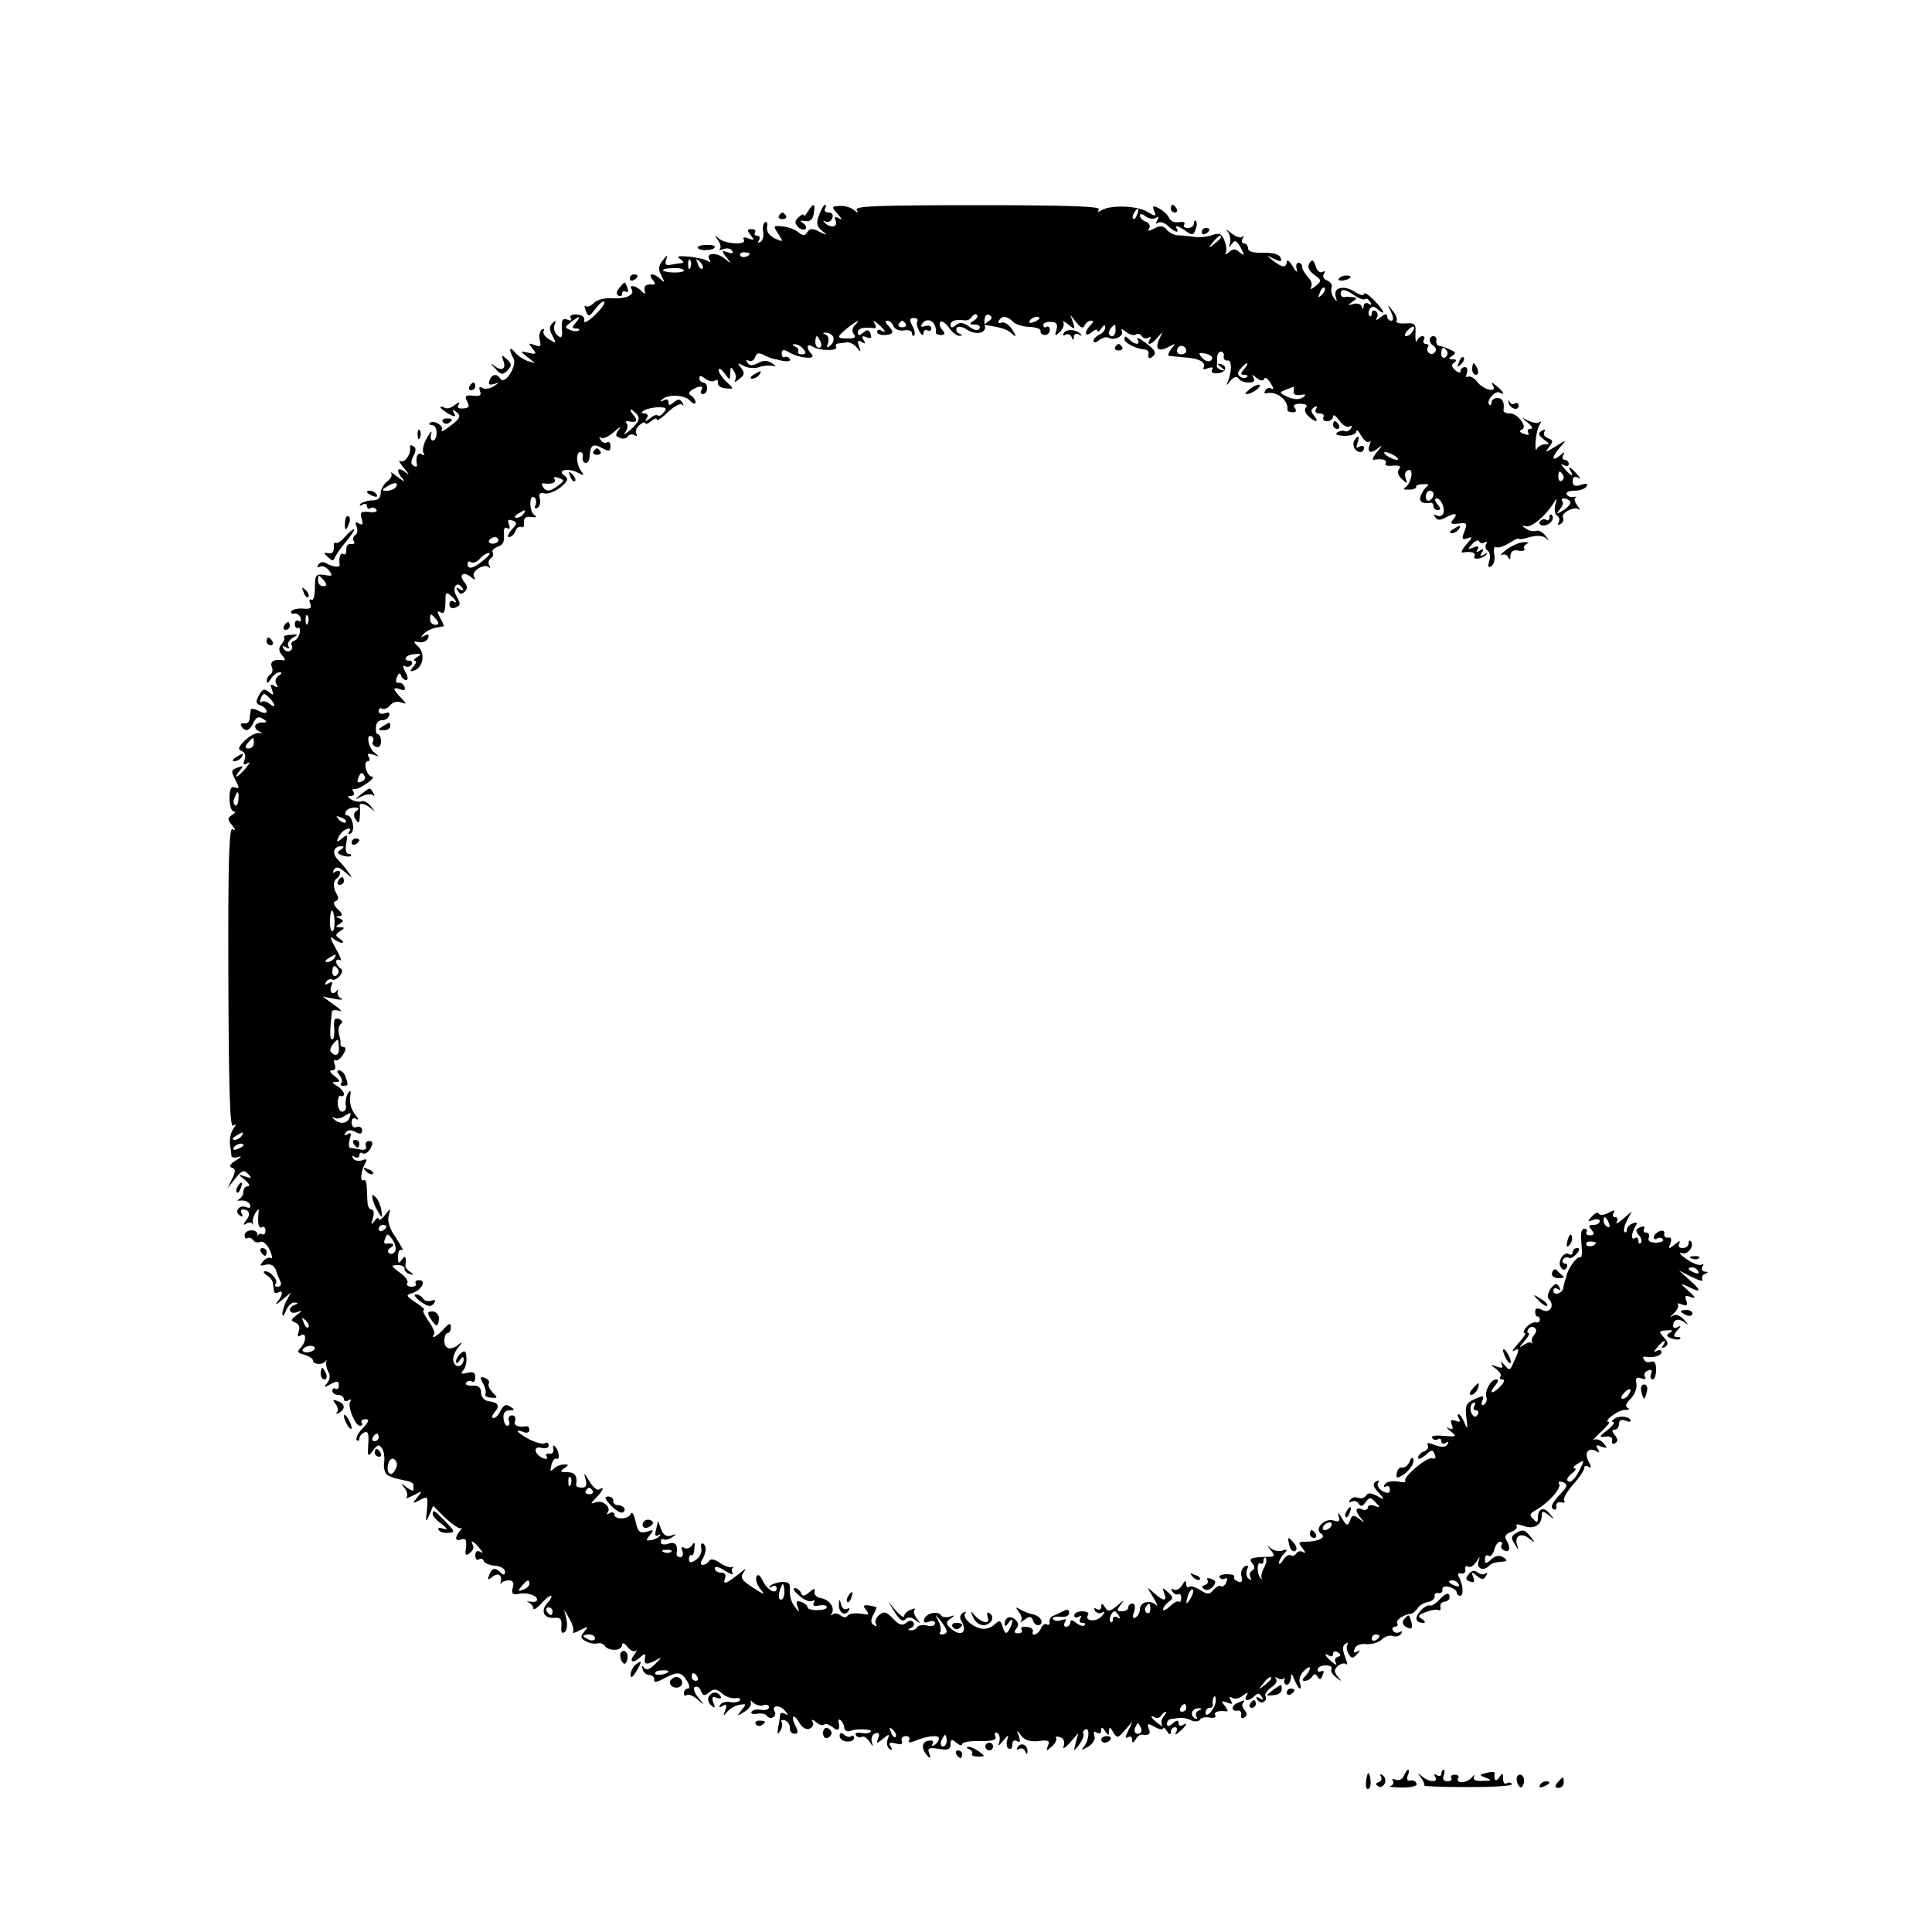 <?xml version="1.0" standalone="no"?>
<!DOCTYPE svg PUBLIC "-//W3C//DTD SVG 20010904//EN"
 "http://www.w3.org/TR/2001/REC-SVG-20010904/DTD/svg10.dtd">
<svg version="1.0" xmlns="http://www.w3.org/2000/svg"
 width="500pt" height="500pt" viewBox="0 0 500 500"
 preserveAspectRatio="xMidYMid meet">
<g transform="translate(0,500) scale(0.1,-0.1)"
fill="#000000" stroke="none">
<path d="M2091 4453 c-6 -10 -11 -14 -11 -10 0 4 -6 2 -13 -5 -10 -9 -11 -15
-3 -24 6 -7 15 -10 20 -7 4 3 2 10 -5 15 -11 7 -9 8 5 6 13 -2 20 4 22 20 5
26 -1 28 -15 5z"/>
<path d="M2120 4444 c-8 -21 -7 -29 7 -41 16 -13 16 -13 -6 -3 -18 10 -25 9
-32 -1 -6 -10 -10 -10 -23 0 -8 7 -27 14 -41 15 -24 3 -25 2 -11 -19 14 -22
14 -22 -9 -12 -14 7 -22 18 -20 30 2 9 0 15 -5 12 -5 -3 -7 -14 -5 -25 2 -11
-1 -23 -7 -26 -7 -4 -8 -2 -4 4 4 7 2 12 -4 12 -6 0 -9 4 -6 8 3 5 -1 9 -9 9
-12 0 -12 -3 -2 -16 10 -12 9 -14 -6 -8 -11 4 -16 3 -12 -3 9 -15 -48 -12 -65
3 -12 10 -12 9 -2 -4 6 -9 9 -19 5 -23 -4 -4 0 -4 9 -1 9 4 19 2 23 -4 4 -7
-1 -8 -12 -4 -16 6 -17 5 -3 -13 14 -18 14 -18 -5 -3 -21 17 -50 15 -39 -3 5
-7 2 -8 -5 -3 -7 4 -29 9 -49 11 -26 2 -33 1 -22 -6 8 -5 11 -10 5 -11 -5 0
-18 -2 -28 -4 -14 -3 -17 1 -13 13 5 14 3 13 -9 -2 -11 -14 -12 -24 -3 -40 9
-17 8 -19 -3 -8 -18 17 -34 15 -20 -2 9 -11 8 -14 -6 -12 -11 0 -17 -5 -15
-14 3 -12 1 -13 -9 -2 -15 14 -33 16 -24 3 8 -15 -16 -25 -51 -23 -18 2 -39
-4 -47 -12 -8 -8 -18 -12 -21 -8 -4 3 -4 -2 0 -12 7 -17 8 -17 25 5 10 13 20
21 23 18 3 -3 -8 -19 -25 -35 -17 -16 -29 -22 -27 -14 2 9 -5 15 -19 16 -13 1
-20 -3 -16 -9 4 -6 0 -8 -9 -4 -12 4 -15 -1 -14 -23 2 -24 -1 -27 -11 -18 -8
6 -11 18 -8 27 5 12 3 13 -5 5 -9 -9 -9 -17 0 -33 10 -20 10 -21 -9 -9 -11 6
-17 16 -14 22 3 5 1 6 -5 3 -5 -4 -8 -16 -5 -27 4 -17 2 -19 -13 -13 -16 6
-17 5 -6 -9 12 -14 10 -16 -10 -11 -23 5 -23 5 -3 -11 l20 -16 -20 6 c-11 4
-26 14 -32 22 -15 18 -17 8 -4 -16 10 -19 -23 -70 -34 -52 -9 14 -22 12 -28
-4 -4 -11 -1 -13 11 -10 15 5 15 4 -1 -6 -9 -6 -22 -8 -29 -4 -7 5 -9 2 -6 -8
5 -11 0 -14 -18 -12 -20 2 -22 -1 -15 -15 7 -13 5 -17 -10 -18 -13 -1 -17 2
-12 10 4 7 1 7 -10 -1 -9 -8 -21 -11 -27 -7 -5 3 -10 4 -10 1 0 -3 10 -10 21
-17 17 -9 20 -8 14 2 -5 8 -4 10 3 5 17 -11 14 -19 -15 -40 -14 -11 -23 -15
-20 -9 7 11 -22 28 -31 18 -3 -3 0 -5 6 -5 7 0 12 -9 12 -20 0 -11 -4 -20 -10
-20 -5 0 -7 8 -4 18 3 9 -2 5 -11 -11 -9 -15 -13 -33 -9 -39 4 -7 3 -8 -4 -4
-11 7 -17 -6 -13 -27 1 -5 -3 -6 -9 -2 -7 4 -7 12 0 25 7 13 7 21 0 25 -6 4
-10 3 -9 -2 4 -17 -14 -43 -25 -36 -6 3 -2 -4 9 -18 15 -18 16 -20 3 -10 -21
15 -24 2 -5 -19 6 -8 1 -6 -13 5 -14 11 -22 16 -18 11 4 -5 0 -15 -10 -22 -9
-7 -17 -21 -17 -31 0 -12 -7 -18 -22 -18 -12 0 -26 -5 -30 -9 -4 -5 -2 -6 5
-2 6 4 12 2 12 -4 0 -6 4 -9 9 -5 5 3 12 1 15 -4 4 -5 -5 -8 -19 -6 -21 2 -24
-1 -19 -18 4 -14 3 -17 -7 -12 -9 6 -11 4 -6 -8 3 -9 2 -19 -4 -22 -5 -4 -7
-11 -3 -16 3 -5 0 -8 -8 -7 -7 2 -12 -5 -12 -14 1 -10 -2 -15 -7 -12 -8 5 -13
-9 -10 -28 1 -8 -20 -5 -36 5 -6 4 -15 2 -19 -4 -4 -7 -3 -9 3 -6 6 4 17 0 24
-9 11 -14 10 -16 -11 -12 -23 3 -25 0 -25 -34 0 -20 -4 -34 -9 -30 -5 3 -7 -2
-3 -10 4 -12 0 -15 -19 -13 -13 1 -27 -2 -30 -7 -3 -4 0 -7 7 -6 6 2 14 -3 17
-11 2 -8 0 -11 -5 -8 -5 3 -10 0 -10 -8 0 -8 4 -12 8 -10 4 3 6 -3 5 -12 -2
-9 -8 -19 -14 -21 -7 -2 -10 -8 -7 -12 3 -5 1 -11 -4 -14 -5 -4 -13 -1 -17 5
-5 8 -3 9 6 4 8 -5 11 -4 6 3 -3 6 2 15 11 21 16 9 16 10 -4 8 -12 0 -20 -3
-18 -6 3 -2 0 -10 -6 -18 -9 -10 -8 -17 1 -29 8 -8 9 -14 4 -13 -23 4 -36 -2
-31 -16 4 -8 2 -17 -3 -20 -6 -4 -10 -12 -10 -18 0 -7 5 -4 11 6 5 9 15 17 22
17 8 0 7 -3 -2 -9 -8 -5 -10 -14 -6 -21 6 -9 4 -11 -5 -5 -10 6 -12 4 -6 -10
5 -15 4 -16 -8 -6 -12 10 -17 8 -26 -9 -9 -16 -8 -21 5 -26 8 -3 15 -10 15
-15 0 -6 -9 -5 -20 1 -11 6 -21 7 -21 3 -1 -4 -2 -15 -3 -23 0 -8 -7 -14 -14
-12 -8 1 -11 -2 -7 -8 10 -15 21 -12 31 10 7 14 13 17 24 10 13 -8 12 -10 -2
-10 -21 0 -24 -16 -5 -24 7 -3 6 -5 -3 -3 -8 1 -25 -8 -37 -20 -17 -17 -18
-23 -7 -27 8 -3 11 -12 7 -22 -5 -13 -3 -15 8 -9 8 5 5 -1 -5 -13 -21 -25 -35
-30 -16 -7 11 13 10 14 -4 9 -19 -7 -19 -9 -5 -36 9 -17 9 -20 -3 -16 -10 4
-14 -3 -14 -28 0 -19 5 -34 11 -34 5 0 4 -4 -4 -9 -13 -8 -13 -12 0 -27 9 -11
9 -15 1 -10 -9 6 -12 -73 -11 -383 1 -294 4 -389 12 -384 9 5 9 3 1 -8 -6 -8
-10 -25 -9 -39 2 -14 4 -28 4 -32 1 -4 9 -5 18 -2 10 3 7 -1 -6 -9 -16 -9 -19
-16 -11 -19 10 -3 10 -9 1 -28 l-12 -25 20 25 c16 21 22 23 33 12 11 -11 9
-12 -7 -7 -20 7 -20 6 -1 -9 11 -9 14 -16 8 -16 -7 0 -12 -6 -12 -14 0 -8 -6
-17 -12 -20 -7 -3 -4 -4 6 -3 10 1 21 -4 23 -11 3 -7 -1 -10 -10 -6 -18 7 -32
-12 -16 -22 8 -4 9 -3 5 4 -4 7 -3 12 2 12 17 0 22 -13 9 -28 -8 -11 -8 -14 0
-9 6 4 13 4 16 0 2 -5 3 -3 1 3 -1 6 2 17 7 25 8 12 10 12 8 -1 -3 -27 1 -41
9 -36 5 3 9 -1 9 -9 0 -8 -4 -12 -8 -9 -4 2 -9 1 -12 -3 -2 -5 -3 -3 -1 2 1 6
-6 11 -15 11 -10 0 -18 -6 -18 -13 0 -7 4 -10 8 -7 4 2 10 0 14 -5 3 -6 11 -8
19 -5 7 3 18 -7 24 -21 7 -15 8 -24 3 -21 -5 3 -14 -1 -20 -8 -10 -12 -9 -13
7 -9 13 3 21 -2 26 -14 3 -10 9 -24 12 -30 3 -7 0 -13 -7 -13 -7 0 -9 3 -6 7
9 8 -12 33 -27 33 -6 0 -4 -5 4 -10 8 -5 16 -14 16 -20 1 -5 2 -15 3 -21 0 -5
6 -7 11 -4 14 9 12 -8 -3 -25 -6 -8 -1 -6 12 5 l24 20 -12 -22 c-6 -12 -11
-28 -10 -35 0 -7 4 -3 9 10 5 12 15 22 22 21 10 0 10 -2 1 -6 -20 -7 -15 -26
5 -19 16 6 16 5 -1 -8 -15 -12 -15 -14 -2 -19 9 -4 12 -13 8 -23 -4 -12 -3
-15 5 -10 16 10 15 -17 0 -32 -10 -10 -8 -14 10 -18 12 -4 22 -10 22 -15 0
-11 27 -12 33 -1 2 4 3 2 1 -4 -1 -6 2 -17 6 -25 5 -8 4 -19 -3 -28 -10 -12
-9 -13 9 -3 16 9 21 8 21 -3 0 -8 -4 -12 -9 -9 -4 3 -8 0 -8 -5 0 -6 7 -11 15
-11 8 0 15 -5 15 -11 0 -5 5 -7 12 -3 6 4 8 3 4 -4 -7 -12 13 -62 26 -62 5 0
7 4 4 8 -3 5 2 9 10 9 11 0 9 -6 -8 -24 -12 -12 -18 -26 -15 -30 4 -3 7 -2 7
4 0 6 6 13 13 16 10 4 12 -5 10 -31 -2 -32 -1 -34 12 -16 12 16 16 17 24 5 5
-8 7 -24 5 -37 -2 -12 2 -26 8 -31 12 -7 19 -9 53 -16 9 -2 15 -6 15 -10 0 -4
0 -10 0 -13 0 -4 -8 0 -18 7 -15 12 -16 12 -5 -2 7 -9 9 -19 5 -24 -4 -4 4 -2
18 5 24 13 24 12 10 -5 -14 -17 -14 -17 7 -7 20 11 21 10 18 -26 -4 -32 -3
-34 6 -13 l10 24 32 -32 c19 -17 36 -29 40 -26 4 3 3 -1 -3 -7 -14 -17 -12
-28 4 -22 11 4 14 -1 12 -20 -3 -21 -1 -24 10 -15 8 6 11 15 8 20 -9 16 3 10
17 -8 10 -11 10 -14 2 -9 -8 4 -13 1 -13 -9 0 -9 4 -14 9 -11 5 4 11 2 13 -4
1 -5 15 -11 29 -12 14 -1 26 -8 26 -15 0 -10 -4 -10 -11 -3 -14 14 -23 13 -30
-6 -5 -13 -4 -14 7 -6 15 13 27 7 23 -11 -2 -7 -1 -9 1 -4 3 4 12 7 20 7 10 0
14 -6 10 -19 -4 -15 0 -19 15 -16 22 5 48 -4 48 -15 0 -5 -8 -7 -17 -5 -10 1
-12 0 -5 -2 6 -3 12 -9 12 -15 0 -6 8 -1 19 10 10 12 22 22 26 22 5 0 1 -8 -8
-18 -19 -21 -10 -41 18 -39 15 2 19 -3 18 -21 -2 -15 1 -21 8 -16 6 3 8 18 5
33 l-6 26 14 -25 c8 -14 12 -29 9 -33 -3 -5 5 -3 18 4 22 11 23 11 11 -4 -11
-13 -10 -17 5 -25 10 -5 23 -7 30 -5 6 2 14 -1 18 -6 9 -15 45 -14 45 2 1 7 6
5 14 -5 7 -10 17 -14 22 -10 4 4 2 -1 -5 -11 -15 -19 -1 -23 18 -4 7 6 12 8
11 2 -5 -22 1 -25 23 -14 22 12 22 12 2 -8 -14 -14 -23 -17 -28 -9 -6 7 -7 6
-4 -4 2 -8 10 -15 18 -15 8 -1 13 -6 12 -12 -2 -8 7 -7 25 3 36 19 45 18 60
-6 7 -12 8 -20 2 -20 -5 0 -10 -5 -10 -12 0 -6 3 -8 7 -5 3 4 16 -1 27 -10 21
-18 21 -18 3 4 -10 12 -14 24 -9 27 6 3 13 -1 16 -10 5 -13 9 -14 21 -4 12 10
19 10 33 -2 9 -9 25 -14 35 -13 9 2 15 -1 12 -5 -3 -5 -14 -7 -25 -5 -11 2
-23 -1 -26 -7 -5 -7 -2 -8 6 -3 10 6 12 3 7 -11 -6 -16 -5 -17 5 -4 7 8 22 17
32 18 18 3 18 2 5 -14 -13 -16 -12 -16 8 -4 12 8 19 19 16 25 -3 5 0 5 7 -2 7
-6 19 -9 26 -6 8 3 14 0 14 -5 0 -6 -9 -9 -20 -7 -11 2 -22 0 -25 -5 -3 -5 3
-7 15 -5 11 2 22 -1 25 -6 4 -5 11 -7 16 -3 5 3 7 9 4 14 -10 17 13 19 26 3
10 -12 10 -14 2 -9 -7 4 -13 4 -14 -1 0 -4 -2 -19 -5 -33 -3 -18 -2 -21 5 -10
5 8 7 18 4 23 -3 5 0 7 8 5 8 -3 14 -12 13 -20 -1 -8 5 -15 12 -15 10 0 10 5
3 20 -6 10 -8 21 -6 24 3 2 10 -5 16 -16 7 -12 17 -18 26 -15 8 4 12 11 8 18
-4 7 -1 7 9 -1 8 -7 18 -10 21 -6 4 3 13 0 22 -7 14 -12 20 -7 15 15 -1 6 2 6
7 2 4 -5 8 -13 8 -18 0 -8 8 -12 18 -8 14 6 55 4 51 -2 -2 -4 -13 -6 -24 -4
-12 2 -18 0 -15 -6 4 -5 10 -7 15 -4 5 3 14 -3 20 -12 10 -15 11 -15 6 -1 -2
9 1 19 9 22 10 3 12 0 8 -12 -6 -15 -5 -16 12 -2 17 14 18 13 12 -2 -3 -10 -1
-20 5 -24 7 -5 8 -2 3 6 -6 10 -3 12 13 8 14 -4 19 -2 16 6 -3 7 2 13 10 13 8
0 12 -5 9 -10 -4 -7 1 -8 13 -3 34 14 64 17 64 7 0 -5 -5 -13 -12 -17 -6 -4
-8 -3 -4 4 3 6 -1 9 -11 7 -19 -3 -19 -22 -2 -40 7 -7 8 -4 4 7 -6 14 -1 16
24 12 24 -4 31 -2 31 12 0 13 3 14 15 4 8 -7 15 -9 15 -4 0 5 20 9 45 8 35 0
45 3 41 13 -4 8 -1 11 5 8 6 -4 8 -14 5 -24 -4 -11 -2 -11 10 4 13 16 15 16
11 3 -3 -10 -2 -20 3 -23 6 -4 10 1 10 10 0 10 5 13 12 9 8 -5 9 -1 5 12 -7
18 -6 18 6 2 9 -12 24 -16 45 -14 25 4 30 1 24 -12 -5 -14 -4 -15 10 -2 9 8
14 18 11 22 -2 4 3 5 11 2 9 -3 12 -12 9 -22 -4 -10 3 -7 16 8 l22 25 -7 -25
c-6 -24 -6 -24 9 -5 8 11 13 23 11 27 -2 4 -1 9 4 12 13 8 11 -27 -2 -43 -9
-12 -8 -12 11 -1 12 8 19 20 15 28 -3 10 -1 13 6 8 7 -4 12 -2 12 6 0 9 3 9
10 -2 9 -13 10 -13 10 0 1 12 3 11 11 -3 10 -16 12 -16 30 5 l20 23 -11 -24
c-8 -16 -9 -21 -1 -17 6 4 11 1 11 -6 0 -10 2 -10 9 0 4 8 11 13 15 13 20 -3
25 1 19 15 -5 14 -3 15 15 5 12 -7 22 -8 22 -4 0 4 5 1 10 -7 6 -10 10 -11 10
-2 0 6 5 12 11 12 5 0 7 -6 3 -12 -5 -9 -2 -9 9 1 18 15 23 26 7 16 -5 -3 -10
-1 -10 6 0 8 -4 8 -15 -1 -10 -9 -15 -9 -15 -1 0 6 5 12 10 12 6 1 16 2 23 3
6 1 20 -1 29 -6 9 -4 19 -4 23 1 3 6 14 8 25 6 12 -2 18 0 15 6 -6 8 9 13 29
10 5 -1 3 5 -4 14 -11 13 -10 14 5 9 14 -6 16 -4 10 6 -5 9 -4 11 4 6 6 -4 19
-2 28 6 12 9 15 9 9 0 -9 -15 6 -16 21 -1 8 8 13 7 18 -2 6 -8 4 -10 -5 -4 -9
5 -11 4 -6 -4 4 -6 12 -9 17 -5 5 3 7 9 4 14 -3 5 4 15 15 23 11 7 17 17 12
22 -4 5 -2 5 5 2 6 -4 13 -4 16 0 2 5 2 2 1 -4 -2 -7 1 -13 6 -13 6 0 10 8 11
18 0 13 2 12 9 -5 5 -13 12 -23 14 -23 3 0 3 7 0 15 -3 8 1 22 10 30 9 9 16
13 16 8 0 -5 -5 -14 -12 -21 -9 -9 -9 -12 -1 -12 7 0 15 5 19 11 5 8 9 8 14
-1 5 -8 9 -7 13 5 4 9 3 13 -3 10 -6 -3 -10 -1 -10 4 0 6 9 11 21 11 11 0 18
-4 15 -9 -3 -5 2 -15 12 -22 15 -12 16 -12 4 2 -10 13 -10 18 1 28 8 6 17 8
21 4 4 -4 3 5 -3 19 -7 19 -7 29 1 34 6 4 8 3 5 -2 -3 -6 -2 -16 3 -24 8 -13
11 -13 22 -1 9 10 10 12 1 7 -9 -5 -11 -2 -7 8 3 8 16 13 30 11 14 -1 32 4 40
12 8 8 21 12 29 9 8 -3 17 0 21 6 4 6 3 8 -4 4 -6 -3 -13 -2 -17 4 -3 5 -1 10
5 10 6 0 9 4 6 9 -5 8 17 23 37 25 4 1 11 7 16 14 4 7 17 15 27 16 10 2 18 9
17 15 -2 6 3 10 10 8 6 -1 11 3 10 9 -1 7 6 10 17 7 11 -3 20 -9 20 -14 0 -5
4 -9 9 -9 10 0 7 32 -4 50 -4 6 -1 9 7 8 7 -2 12 3 10 10 -1 8 2 11 7 8 5 -4
15 2 21 11 11 17 11 17 6 1 -5 -18 14 -25 28 -10 7 7 11 8 39 11 8 1 8 4 -3
11 -10 6 -20 4 -31 -6 -14 -12 -16 -12 -16 1 0 8 4 12 9 9 5 -4 12 3 15 15 3
12 10 21 15 21 5 0 7 -4 4 -9 -3 -5 0 -11 8 -14 14 -6 16 9 3 30 -4 7 1 14 13
18 11 4 18 11 15 16 -4 5 3 5 18 0 26 -10 47 2 47 27 0 12 3 12 18 1 15 -13
16 -12 3 3 -15 20 -31 15 -31 -10 0 -13 -2 -14 -12 -3 -11 10 -9 14 7 23 32
18 67 57 60 68 -3 6 1 7 10 4 14 -6 12 -11 -10 -34 -17 -18 -23 -30 -16 -35 7
-4 10 -1 9 7 -2 7 4 12 12 10 8 -2 12 0 8 4 -4 4 6 22 22 41 17 18 30 38 30
44 0 6 5 7 11 3 8 -5 8 -1 0 14 -12 23 0 38 21 26 7 -5 8 -3 3 6 -6 10 -4 12
10 6 15 -5 16 -4 5 9 -7 8 -17 12 -24 9 -6 -3 2 6 17 20 15 14 25 26 21 26
-17 0 21 30 40 31 11 0 16 3 9 5 -8 4 -6 11 7 24 11 11 17 28 15 39 -3 15 0
18 12 14 10 -4 14 -2 10 4 -4 6 0 13 8 16 9 4 12 1 8 -9 -3 -7 -1 -14 4 -14 5
0 9 11 9 25 0 17 -4 24 -13 21 -7 -3 -15 -1 -18 5 -4 5 -3 9 2 8 21 -4 43 2
43 12 0 5 -6 7 -12 3 -9 -5 -9 -2 1 9 15 19 26 23 15 5 -5 -7 -3 -8 5 -4 9 6
9 12 -3 25 -14 15 -13 17 7 18 15 2 18 0 9 -6 -11 -6 -10 -10 4 -15 9 -3 19
-4 22 -1 3 3 0 5 -8 5 -10 0 -10 4 1 17 10 11 10 14 2 9 -7 -4 -13 -3 -13 2 0
17 13 22 29 10 13 -9 12 -8 -1 7 -12 12 -21 15 -30 9 -8 -5 -6 -2 4 7 9 9 14
20 10 23 -3 4 1 4 11 0 13 -5 16 -2 11 10 -5 13 -2 15 12 9 14 -5 12 0 -6 16
-22 20 -23 21 -3 12 36 -18 38 -13 7 15 l-29 26 34 -17 c18 -9 30 -12 27 -7
-3 6 0 13 6 15 10 4 10 6 0 6 -7 1 -10 6 -6 13 4 6 3 8 -3 5 -5 -3 -22 3 -39
15 -16 11 -21 18 -12 15 16 -6 35 20 23 31 -3 3 -5 0 -5 -6 0 -7 -7 -12 -16
-12 -9 0 -12 5 -8 13 5 7 0 6 -11 -3 -17 -14 -18 -13 -12 2 4 11 2 17 -6 15
-7 -1 -11 3 -10 10 2 7 -4 10 -12 7 -8 -4 -15 -10 -15 -16 0 -5 4 -7 9 -3 5 3
12 2 15 -3 2 -4 -6 -8 -19 -8 -15 0 -21 5 -18 13 3 7 0 13 -7 13 -6 0 -8 4 -5
10 3 6 -1 7 -10 4 -12 -5 -13 -9 -4 -20 7 -8 9 -17 5 -21 -3 -3 -6 -1 -6 6 0
7 -4 10 -9 7 -11 -7 -9 13 2 31 6 9 3 11 -7 7 -9 -3 -16 -11 -16 -17 0 -6 -3
-8 -6 -5 -3 4 0 17 7 30 l12 23 -23 -20 c-13 -11 -20 -14 -16 -7 4 6 2 12 -4
12 -6 0 -8 5 -4 11 5 8 1 8 -14 0 -11 -6 -22 -7 -24 -2 -2 5 -10 2 -18 -7 -13
-14 -12 -15 3 -9 9 3 17 2 17 -3 0 -6 -7 -10 -16 -10 -13 0 -14 -3 -5 -13 8
-10 7 -14 -4 -14 -8 0 -12 4 -9 9 3 4 0 8 -6 8 -8 0 -10 -14 -7 -40 2 -22 1
-37 -4 -34 -7 4 -31 -28 -35 -48 -1 -5 -3 -10 -4 -13 -1 -3 -3 -10 -4 -17 -1
-15 -26 -23 -26 -8 0 6 5 8 12 4 7 -5 8 -3 3 6 -6 10 -11 9 -22 -5 -8 -12 -9
-23 -4 -28 16 -16 1 -38 -18 -27 -13 6 -18 5 -18 -5 0 -8 3 -13 6 -12 3 1 6
-3 6 -8 0 -6 -5 -9 -11 -7 -6 1 -17 -5 -24 -13 -7 -8 -9 -15 -4 -15 4 0 -3
-12 -17 -27 -13 -14 -18 -23 -11 -19 15 9 15 4 0 -28 -10 -24 -12 -24 -25 -8
-8 9 -11 11 -7 3 5 -11 3 -13 -12 -8 -18 7 -18 6 -2 -6 10 -8 15 -17 11 -20
-3 -4 -1 -7 5 -7 7 0 5 -8 -5 -18 -21 -22 -32 -19 -13 3 8 10 9 15 2 15 -14 0
-31 -31 -25 -47 2 -6 -1 -14 -6 -18 -7 -4 -8 0 -5 10 6 14 3 14 -20 4 -22 -10
-25 -17 -21 -48 4 -30 3 -32 -5 -13 -5 12 -12 22 -15 22 -4 0 -3 -5 1 -12 5
-7 2 -9 -9 -5 -12 4 -14 2 -10 -10 5 -12 2 -14 -8 -9 -8 4 -6 1 5 -8 18 -14
16 -15 -18 -12 -20 2 -33 0 -30 -5 3 -5 10 -7 15 -4 5 4 9 1 9 -5 0 -6 5 -8
12 -4 7 4 8 3 4 -4 -5 -8 -15 -8 -32 -2 -17 7 -23 7 -19 0 3 -6 -1 -13 -9 -16
-9 -3 -16 -11 -16 -17 0 -5 8 -2 19 7 16 15 19 15 24 2 4 -9 1 -13 -6 -10 -14
5 -79 -51 -70 -59 3 -4 -6 -4 -20 -1 -14 2 -29 -1 -33 -7 -4 -7 -3 -9 3 -6 5
3 10 0 10 -8 0 -10 -5 -11 -19 -4 -10 6 -15 15 -12 21 5 7 2 8 -5 4 -9 -6 -8
-13 6 -28 18 -20 18 -21 -4 -9 -15 8 -24 8 -28 0 -4 -6 -13 -8 -21 -5 -7 3
-16 0 -20 -6 -4 -6 -3 -8 4 -4 6 3 14 1 18 -5 5 -9 10 -8 18 3 10 14 13 14 26
0 13 -14 12 -15 -3 -9 -9 3 -17 2 -17 -4 0 -6 -7 -9 -15 -5 -18 7 -19 -5 -2
-24 10 -12 9 -12 -5 -1 -15 11 -19 11 -24 -4 -6 -15 -9 -15 -21 6 -8 14 -12
16 -9 6 5 -14 2 -17 -13 -12 -23 7 -51 -22 -32 -34 15 -10 -8 -21 -41 -21 -18
0 -19 -2 -7 -17 8 -10 9 -14 2 -10 -6 4 -14 3 -18 -3 -4 -6 -10 -8 -15 -5 -5
3 -13 -3 -19 -12 -6 -10 -11 -13 -11 -8 0 6 6 17 13 24 10 11 9 13 -4 8 -9 -3
-23 0 -30 6 -11 10 -11 9 0 -5 11 -14 10 -17 -6 -17 -46 -1 -53 -4 -42 -17 7
-8 7 -14 -1 -19 -6 -3 -7 -11 -4 -17 4 -7 2 -8 -4 -4 -6 4 -8 14 -5 23 5 11 3
14 -6 9 -7 -5 -11 -16 -8 -26 3 -13 0 -17 -9 -13 -8 3 -12 8 -10 12 3 4 -6 7
-19 7 -13 0 -21 -4 -19 -8 3 -5 10 -6 15 -3 5 3 6 -1 3 -9 -3 -9 -10 -14 -14
-11 -4 3 -13 -2 -20 -10 -10 -12 -15 -12 -34 0 -13 8 -26 12 -29 8 -4 -3 -7 0
-7 8 -1 10 -4 9 -11 -4 -6 -9 -15 -14 -21 -11 -7 4 -8 2 -4 -5 4 -6 11 -9 15
-7 4 3 8 -1 8 -9 0 -8 -3 -13 -5 -10 -3 3 -14 -2 -24 -12 -10 -9 -18 -13 -18
-8 0 4 6 13 14 19 13 9 13 13 -2 26 -14 13 -15 12 -9 -3 8 -22 -1 -22 -26 0
-20 18 -20 18 -2 -12 10 -16 13 -25 6 -18 -16 14 -41 6 -41 -12 0 -8 -5 -17
-11 -21 -8 -4 -9 0 -4 15 4 12 2 21 -4 21 -6 0 -11 -4 -11 -10 0 -5 -7 -10
-16 -10 -14 0 -15 2 -3 18 11 13 8 12 -9 -3 -20 -16 -25 -17 -32 -5 -7 11 -10
12 -10 2 0 -7 -5 -10 -12 -6 -7 4 -8 3 -4 -5 4 -6 13 -8 19 -4 7 4 7 1 -1 -9
-14 -17 -47 -14 -36 3 3 5 -4 9 -15 9 -12 0 -21 -5 -21 -11 0 -5 5 -7 12 -3 7
4 8 3 4 -4 -4 -7 -2 -12 5 -12 7 0 9 -3 6 -6 -4 -4 -13 -1 -22 6 -10 8 -15 9
-15 1 0 -6 -5 -11 -11 -11 -5 0 -7 5 -3 12 5 8 2 9 -9 5 -9 -3 -19 -2 -22 3
-3 4 5 7 18 6 14 -2 24 2 24 10 0 9 -6 10 -16 4 -9 -4 -20 -10 -26 -12 -5 -1
-9 -9 -9 -15 1 -7 -2 -10 -7 -7 -5 3 -12 -2 -15 -10 -6 -16 -26 -23 -21 -9 2
8 -6 13 -24 13 -5 0 -8 -4 -5 -8 3 -5 -1 -9 -9 -9 -10 0 -12 4 -5 12 7 9 6 16
-3 24 -14 11 -27 5 -27 -13 0 -6 5 -4 10 4 5 8 10 11 10 5 0 -5 -4 -16 -9 -24
-7 -11 -10 -9 -16 8 -5 18 -8 19 -21 7 -8 -8 -23 -13 -34 -11 -25 5 -51 30
-42 40 4 5 1 5 -6 1 -7 -4 -9 -13 -5 -19 20 -33 -2 -46 -30 -18 -9 9 -9 14 3
22 13 9 12 10 -2 5 -10 -3 -20 -1 -23 4 -8 12 -38 5 -43 -10 -3 -9 1 -11 12
-7 9 4 16 1 16 -4 0 -6 -9 -9 -20 -6 -11 3 -23 1 -26 -4 -3 -5 -11 -9 -17 -8
-9 0 -8 2 1 6 6 2 9 9 6 14 -4 6 -11 6 -19 -1 -10 -8 -18 -6 -34 11 -17 18
-23 20 -36 9 -8 -7 -12 -17 -8 -23 3 -6 1 -7 -5 -3 -9 5 -9 13 -2 27 6 10 9
19 8 20 -32 8 -38 6 -27 -7 10 -13 8 -14 -14 -10 -15 2 -29 0 -33 -5 -4 -6
-10 -6 -18 0 -7 6 -17 7 -21 3 -5 -4 -6 -2 -2 3 8 15 -7 36 -29 39 -10 2 -18
9 -16 17 2 9 -1 9 -14 -2 -13 -11 -18 -11 -21 -1 -3 6 -10 12 -16 12 -7 -1 -1
-9 12 -20 12 -11 28 -17 34 -13 6 3 7 1 3 -5 -4 -7 1 -10 14 -7 11 2 20 0 20
-4 0 -5 -11 -8 -25 -8 -14 0 -25 3 -25 7 0 4 -7 11 -16 14 -12 5 -15 2 -10
-11 6 -17 5 -17 -8 0 -8 10 -13 28 -12 41 2 18 -2 22 -20 22 -13 -1 -27 -6
-31 -10 -4 -5 -2 -6 5 -2 6 4 12 2 12 -4 0 -18 -24 -6 -36 19 -8 16 -13 19
-17 9 -2 -7 3 -21 12 -32 12 -14 7 -13 -20 5 -30 19 -34 27 -25 39 8 12 7 12
-9 -1 -34 -27 -45 -32 -39 -15 4 11 0 16 -10 16 -9 0 -16 5 -16 11 0 7 11 4
26 -6 15 -9 24 -12 20 -7 -3 6 -3 12 1 15 5 2 3 3 -3 1 -7 -1 -21 4 -32 12
-13 9 -23 11 -27 4 -3 -5 -11 -10 -16 -10 -6 0 -7 6 -2 13 11 18 12 36 3 42
-5 3 -7 -3 -5 -13 2 -10 -5 -23 -14 -29 -14 -9 -18 -8 -18 3 0 7 3 11 7 9 3
-2 7 6 7 18 2 16 0 18 -6 8 -5 -7 -14 -11 -20 -7 -7 5 -9 1 -5 -8 3 -9 1 -16
-5 -16 -6 0 -10 3 -10 8 4 24 -3 33 -21 27 -12 -4 -20 -2 -20 5 0 6 4 9 8 6 4
-2 14 0 22 6 12 8 12 9 -3 4 -12 -4 -20 1 -26 16 l-8 22 -5 -22 c-4 -15 -2
-20 5 -15 7 3 8 2 4 -2 -4 -5 -14 -10 -23 -11 -13 -2 -13 0 -2 13 11 14 10 15
-8 9 -18 -5 -23 -1 -29 26 -4 18 -9 27 -12 21 -6 -16 -43 -17 -43 -2 0 5 -6 7
-12 3 -7 -4 -10 -4 -6 1 12 13 -12 34 -30 27 -15 -5 -15 -4 1 12 18 19 23 31
7 21 -5 -3 -16 7 -25 22 -13 22 -15 23 -10 6 5 -17 2 -23 -9 -23 -9 0 -15 3
-15 7 4 23 -3 33 -23 33 -19 0 -20 2 -8 10 13 9 13 10 -1 10 -8 0 -20 -5 -26
-11 -9 -9 -10 -7 -6 9 3 12 9 20 13 17 10 -6 7 22 -4 32 -4 4 -6 1 -4 -7 2 -8
-3 -14 -10 -12 -8 1 -11 -2 -7 -8 3 -5 0 -7 -9 -4 -23 9 -28 33 -5 27 11 -3
19 0 19 6 0 7 -4 9 -10 6 -5 -3 -23 1 -40 10 -31 16 -41 29 -15 19 8 -4 15 -1
15 5 0 6 -3 10 -7 10 -22 -4 -35 2 -30 14 3 8 -1 14 -8 14 -7 0 -11 -6 -8 -14
3 -7 1 -13 -4 -13 -5 0 -9 9 -10 20 -1 13 4 20 15 20 15 0 15 2 2 10 -11 7
-17 4 -24 -10 -5 -11 -13 -20 -19 -20 -5 0 -4 7 3 15 15 18 10 25 -17 29 -10
2 -18 11 -18 22 0 13 -7 19 -22 18 -13 -1 -20 3 -17 7 3 5 10 7 15 4 5 -4 9 1
9 11 0 12 -6 15 -21 11 -15 -4 -18 -2 -10 7 6 6 9 22 8 33 -1 17 -4 19 -14 11
-7 -6 -13 -16 -13 -22 0 -6 5 -4 10 4 6 9 10 10 10 3 0 -19 -20 -26 -26 -8 -4
9 2 26 12 38 10 12 12 16 4 10 -21 -19 -40 -16 -40 7 0 11 4 20 8 20 5 0 9 7
9 15 0 12 -5 11 -19 -5 -10 -11 -22 -20 -25 -20 -4 0 -3 3 0 6 4 4 -3 20 -14
35 -11 16 -17 29 -12 29 4 0 -5 9 -21 19 -26 18 -27 19 -8 25 24 8 36 33 16
33 -7 0 -11 -4 -8 -9 3 -4 -2 -8 -11 -8 -9 0 -14 4 -11 9 4 5 -5 18 -20 28
-23 17 -23 19 -5 19 11 0 19 -4 18 -9 -1 -5 5 -12 13 -14 12 -4 12 -3 2 5 -8
5 -13 12 -13 16 3 23 0 30 -9 16 -8 -12 -10 -10 -10 8 0 13 4 20 10 17 6 -4
-1 10 -15 31 -17 24 -23 44 -19 58 6 21 6 21 -10 1 -8 -11 -16 -15 -16 -10 0
6 -5 3 -11 -5 -8 -12 -9 -10 -4 8 4 12 2 22 -4 22 -5 0 -10 9 -10 20 -1 11 -1
29 -2 40 0 11 -4 18 -8 16 -10 -7 -7 25 4 43 6 11 4 13 -8 8 -9 -3 -19 -1 -23
5 -4 7 -3 8 4 4 7 -4 12 -2 12 4 0 6 4 9 9 5 6 -3 14 3 20 13 7 14 6 19 -4 19
-7 0 -11 -6 -8 -13 3 -8 -2 -11 -14 -9 -10 2 -22 4 -26 4 -5 1 -5 11 -2 22 5
16 4 19 -5 14 -9 -5 -11 -4 -6 3 5 8 13 9 25 3 13 -7 18 -6 18 4 0 7 -6 11
-14 8 -7 -3 -13 2 -13 12 0 10 5 14 12 9 7 -4 6 1 -3 12 -9 10 -15 30 -13 44
3 18 1 21 -5 11 -5 -8 -8 -22 -6 -31 2 -9 -2 -17 -9 -17 -7 0 -12 11 -12 23 0
12 4 20 8 18 4 -3 8 -1 8 5 0 5 -8 15 -17 20 -14 8 -15 11 -3 11 12 0 10 4 -4
15 -12 9 -15 15 -7 15 8 0 11 6 7 16 -3 8 -2 13 2 10 4 -3 13 4 20 15 7 11 8
19 2 19 -5 0 -9 3 -9 8 1 4 0 10 -1 15 -6 18 -5 32 3 38 5 3 2 9 -6 12 -11 4
-14 -2 -12 -24 1 -16 -1 -29 -5 -29 -7 0 -7 20 -1 72 1 4 9 5 19 2 9 -4 4 4
-13 15 l-30 22 30 -6 c17 -3 25 -3 18 1 -7 3 -11 11 -9 17 1 7 1 9 -1 5 -9
-15 -22 -8 -16 9 5 12 3 14 -7 8 -9 -5 -11 -4 -6 4 4 6 11 9 16 6 4 -3 13 2
19 9 8 10 9 16 1 21 -5 3 -10 11 -10 16 0 6 5 7 10 4 6 -3 0 11 -12 32 -12 21
-15 32 -8 26 8 -7 19 -13 25 -13 5 0 3 5 -5 10 -13 9 -13 11 0 20 13 9 13 10
0 10 -12 0 -13 2 -1 9 11 7 11 9 0 14 -11 4 -11 6 -1 6 10 1 9 6 -4 18 -11 11
-13 18 -5 21 6 2 8 9 4 15 -11 18 -12 36 -2 43 5 3 9 10 9 15 0 6 -5 7 -12 3
-7 -5 -8 -3 -4 5 6 9 13 8 29 -6 21 -18 21 -18 7 2 -8 11 -21 26 -28 33 -13
15 -8 32 11 32 8 0 8 -3 -1 -9 -11 -6 -10 -10 4 -15 9 -3 19 -4 22 -1 3 3 0 5
-6 5 -6 0 -9 11 -6 27 4 23 3 25 -11 13 -13 -11 -15 -10 -9 3 3 8 12 18 20 21
10 4 12 2 8 -6 -4 -6 -3 -8 4 -5 12 8 4 47 -10 47 -5 0 -6 5 -3 10 3 6 14 10
23 10 12 0 13 -3 5 -8 -8 -5 -9 -13 -3 -22 8 -12 10 -11 11 5 1 11 1 23 0 28
-2 11 13 8 29 -5 12 -11 12 -10 0 5 -7 10 -19 16 -25 13 -7 -2 -18 0 -26 5
-11 7 -11 9 -1 9 7 0 10 5 7 10 -4 6 -3 9 2 8 4 -2 19 5 33 15 13 9 19 17 13
17 -6 0 -13 9 -16 20 -3 11 -1 20 5 20 5 0 6 5 2 12 -5 8 -1 9 12 5 17 -6 17
-6 3 5 -16 13 -23 51 -7 42 5 -3 6 -9 3 -14 -3 -4 1 -10 8 -13 8 -3 13 3 13
14 0 11 -4 19 -8 19 -4 0 -6 8 -5 19 0 10 8 18 15 17 8 -1 17 5 19 12 3 7 -1
10 -11 6 -9 -3 -16 -1 -16 6 0 6 4 9 9 6 5 -3 14 1 21 9 6 8 19 11 28 7 15 -5
15 -4 0 12 -22 22 -23 30 -2 22 10 -4 14 -2 11 6 -2 7 -9 12 -15 11 -7 -2 -9
4 -5 14 4 11 8 13 11 5 2 -7 8 -12 13 -12 6 0 5 9 -2 21 -7 13 -7 19 -1 15 6
-3 13 -2 17 4 3 5 1 10 -4 10 -21 0 -11 16 11 17 18 2 20 0 8 -7 -8 -5 -11
-10 -6 -10 5 0 3 -7 -4 -15 -11 -13 -10 -14 3 -10 22 9 28 43 10 61 -15 14
-14 15 2 12 10 -2 20 3 23 11 3 9 0 11 -9 6 -11 -6 -11 -5 -3 4 6 7 20 14 30
16 11 2 20 4 22 4 1 1 -2 11 -9 22 -8 15 -8 19 0 15 11 -7 14 1 14 37 0 13 3
15 13 6 15 -12 19 -23 6 -15 -5 3 -9 -1 -9 -8 0 -8 6 -12 14 -9 16 6 16 9 3
33 -11 21 4 38 16 19 5 -8 3 -9 -6 -4 -9 6 -11 4 -5 -4 5 -9 10 -10 18 -2 7 7
7 14 -1 24 -16 19 -3 30 16 14 12 -9 14 -9 9 0 -9 14 26 36 38 25 5 -4 5 -2 1
5 -3 6 -2 14 4 18 6 4 8 10 5 15 -3 5 3 11 13 15 13 4 18 13 16 30 -1 16 2 23
9 18 6 -4 8 0 4 10 -4 11 -2 14 9 10 13 -5 13 -8 -2 -24 -9 -11 -12 -19 -7
-19 6 0 14 7 17 16 3 8 10 13 15 10 5 -3 8 2 7 12 -1 12 5 16 19 14 13 -2 16
0 8 5 -14 10 -14 55 0 46 4 -3 6 -12 3 -20 -4 -8 -1 -11 5 -7 6 3 9 14 6 24
-3 13 0 16 12 13 10 -2 28 5 42 16 19 16 21 22 10 30 -21 14 9 21 34 8 17 -9
18 -8 9 4 -13 17 -14 49 -2 49 5 0 8 -6 6 -13 -2 -7 2 -14 7 -15 6 -1 11 7 11
18 2 29 9 33 33 20 17 -9 21 -8 21 5 0 9 -4 14 -9 10 -5 -3 -13 0 -17 7 -4 7
-3 10 1 5 5 -4 20 3 34 15 14 13 20 16 13 7 -10 -14 -10 -18 2 -22 9 -4 18 -2
21 4 4 5 11 6 17 3 6 -4 8 -2 5 3 -4 6 0 16 8 23 8 7 15 9 15 5 0 -4 7 -2 15
5 8 7 15 9 15 4 0 -4 13 4 28 19 16 15 32 24 37 20 4 -5 5 -2 1 5 -6 10 -11
10 -22 1 -11 -9 -14 -9 -14 0 0 7 -5 9 -12 5 -7 -4 -10 -3 -6 1 14 15 58 14
73 -1 8 -9 15 -11 15 -5 0 5 -5 13 -11 17 -8 4 -7 9 2 15 19 12 32 11 24 -1
-3 -5 -1 -10 4 -10 6 0 11 7 11 15 0 8 -4 15 -10 15 -5 0 -10 5 -10 11 0 8 4
8 15 -1 8 -6 19 -9 25 -5 6 4 9 1 8 -6 -2 -6 7 -13 20 -14 22 -2 22 -2 2 17
-11 10 -20 24 -20 30 0 7 7 3 15 -8 14 -19 14 -19 15 1 0 16 2 17 9 5 6 -8 7
-19 3 -25 -3 -5 2 -4 11 4 14 11 15 16 5 29 -11 13 -10 14 7 5 11 -6 29 -7 40
-3 11 4 27 5 35 3 10 -3 9 -1 -2 7 -13 8 -23 8 -37 0 -14 -7 -22 -7 -27 2 -4
6 -3 8 3 5 6 -4 14 0 17 8 4 12 10 13 23 6 10 -5 21 -9 26 -10 4 -1 8 -1 10
-2 20 -6 36 -5 31 2 -3 5 -9 7 -13 5 -4 -3 -8 1 -8 9 0 11 5 12 21 2 28 -15
71 -18 56 -3 -14 14 -13 29 3 19 16 -11 67 -12 61 -1 -3 4 0 9 5 9 6 1 17 2
24 3 6 1 18 -5 25 -14 10 -13 11 -12 5 4 -5 14 -3 17 7 11 9 -6 11 -4 5 5 -6
10 -4 12 8 7 11 -4 14 -2 10 9 -4 11 -9 12 -19 3 -10 -8 -14 -8 -14 0 0 11 13
15 39 12 8 -2 10 2 5 11 -6 10 -4 10 9 -1 18 -15 23 -26 7 -16 -5 3 -10 2 -10
-4 0 -5 9 -9 20 -8 23 1 25 8 8 25 -8 8 -8 12 -1 12 6 0 13 -7 16 -15 4 -8 15
-12 27 -10 11 2 20 -1 20 -7 0 -6 3 -9 6 -6 3 4 1 15 -5 25 -8 15 -7 20 4 20
8 0 12 -4 9 -9 -3 -4 0 -16 5 -25 6 -11 11 -13 11 -5 0 7 5 10 10 7 6 -3 10
-1 10 5 0 7 -7 9 -16 6 -8 -3 -12 -2 -9 4 14 23 40 8 37 -21 -1 -3 6 -6 13 -6
11 0 12 4 3 14 -6 7 -8 16 -4 20 3 4 13 -3 22 -15 8 -12 21 -22 27 -21 9 0 8
2 -1 6 -6 2 -9 9 -6 14 3 6 15 4 28 -5 22 -14 49 -8 45 10 -4 21 2 35 12 28 8
-4 7 -9 -2 -15 -8 -5 -12 -9 -9 -10 44 -7 56 -11 68 -22 13 -11 14 -9 1 11 -8
12 -20 20 -27 17 -7 -3 -10 0 -7 5 8 14 21 13 37 -3 7 -7 27 -13 43 -13 17 -1
29 -5 28 -11 -1 -5 4 -10 11 -10 7 0 13 6 13 13 0 7 -4 11 -9 8 -4 -3 -8 -1
-8 5 0 5 9 9 20 8 15 -1 18 -6 14 -21 -5 -16 -4 -17 9 -5 8 8 12 19 9 24 -3 6
3 3 13 -5 17 -14 18 -13 12 5 l-7 20 16 -20 c11 -14 18 -16 21 -7 3 6 10 12
16 12 8 0 7 -4 -1 -12 -17 -17 -15 -33 3 -18 8 7 15 9 15 4 0 -5 5 -2 10 6 7
10 10 11 10 2 0 -7 -7 -15 -15 -18 -8 -4 -15 -11 -15 -16 0 -6 6 -5 15 2 8 6
18 9 24 6 14 -9 42 5 34 18 -4 6 1 5 10 -2 9 -8 21 -11 26 -8 5 4 12 2 16 -4
4 -6 11 -7 17 -4 7 4 8 2 4 -4 -11 -19 5 -14 21 6 13 15 13 15 4 -4 -13 -27
-4 -36 23 -22 19 10 20 10 7 -5 -7 -10 -10 -18 -5 -18 5 -1 23 -2 40 -4 37 -2
56 -13 49 -26 -3 -5 2 -6 11 -2 11 4 15 2 11 -4 -4 -6 2 -10 13 -9 23 1 29 19
8 24 -9 2 -8 0 2 -8 10 -8 11 -10 2 -8 -8 2 -13 7 -13 11 1 4 1 14 1 22 0 8 4
15 10 15 5 0 9 -6 7 -12 -1 -7 3 -12 10 -11 12 3 11 -34 -1 -58 -4 -8 -1 -6 7
4 10 12 17 14 22 8 3 -6 15 -11 26 -11 14 0 18 4 13 13 -6 9 -4 9 8 -1 10 -8
17 -9 20 -2 1 5 9 1 16 -11 8 -12 9 -18 3 -15 -5 4 -13 2 -16 -4 -4 -6 -3 -9
2 -8 26 7 58 -17 55 -43 -1 -3 6 -6 13 -6 10 0 11 4 6 11 -6 7 -1 11 14 11 14
0 20 -4 15 -9 -5 -5 -3 -14 5 -22 18 -18 31 -18 16 0 -9 11 -9 16 0 22 8 4 9
3 5 -4 -4 -7 -1 -12 9 -12 9 0 13 -4 10 -10 -3 -5 1 -10 9 -10 9 0 16 6 16 12
0 7 7 2 16 -10 8 -12 20 -19 26 -16 7 4 8 2 4 -5 -4 -6 -11 -9 -15 -7 -4 3
-13 1 -20 -3 -7 -5 -1 -8 18 -9 18 0 31 5 31 11 1 7 6 2 13 -11 7 -12 16 -19
21 -15 4 4 4 0 0 -10 -7 -20 6 -22 26 -4 8 6 6 2 -5 -11 -11 -13 -15 -23 -10
-22 21 4 36 0 31 -9 -4 -5 5 -8 19 -6 17 1 22 -1 16 -9 -6 -7 -3 -16 7 -26 14
-13 15 -12 10 2 -4 9 -1 19 6 21 16 7 9 -34 -8 -45 -6 -4 -1 -6 11 -5 12 0 20
4 18 7 -2 3 6 7 18 7 12 1 17 -1 11 -5 -6 -4 -13 -15 -17 -24 -6 -16 3 -23 26
-19 4 0 7 -4 7 -9 0 -6 5 -10 11 -10 8 0 8 5 -1 15 -7 9 -8 15 -2 15 12 0 24
-29 16 -41 -3 -5 -10 -6 -16 -3 -7 4 -8 2 -4 -4 5 -9 13 -9 26 -2 26 14 35 12
21 -4 -9 -11 -6 -13 13 -11 22 3 24 1 16 -20 -8 -20 -6 -23 8 -18 14 5 14 3
-3 -16 -11 -12 -15 -22 -10 -21 21 4 36 0 31 -9 -7 -11 21 -8 31 4 4 4 2 5 -6
0 -10 -6 -12 -4 -6 5 6 9 4 11 -5 5 -9 -5 -11 -4 -6 3 5 8 1 10 -11 5 -15 -6
-16 -5 -3 9 8 9 17 12 18 7 2 -5 9 -6 14 -3 6 4 8 2 4 -4 -3 -6 -2 -14 4 -17
6 -4 8 -16 4 -27 -4 -15 -3 -18 6 -13 6 4 10 18 7 31 -2 13 0 21 5 18 5 -3 20
2 33 10 14 9 25 14 25 12 0 -3 13 -1 29 4 19 5 34 4 42 -3 9 -9 9 -7 -1 6 -7
10 -19 16 -25 13 -7 -2 -18 0 -26 6 -12 8 -12 9 0 6 14 -4 50 26 71 59 10 16
10 15 5 -4 -3 -12 -1 -24 5 -28 6 -3 7 -11 4 -17 -4 -7 -2 -8 5 -4 6 4 9 11 6
16 -7 12 30 31 41 22 5 -4 3 0 -4 10 -7 9 -9 18 -5 20 4 3 3 3 -4 2 -7 -2 -15
1 -18 6 -4 6 5 10 19 10 14 0 28 5 32 11 4 8 0 9 -15 4 -15 -5 -21 -2 -21 10
0 10 5 13 13 9 8 -5 8 -2 -2 9 -15 18 -26 23 -16 7 10 -16 -1 -11 -16 7 -10
11 -10 14 -1 9 6 -4 12 -2 12 3 0 6 -5 11 -11 11 -5 0 -7 6 -3 13 5 8 2 8 -9
-2 -22 -18 -22 -3 1 22 17 20 17 20 -13 1 -26 -16 -28 -16 -16 -1 11 14 11 18
-3 23 -9 3 -13 11 -9 17 4 6 1 7 -7 2 -10 -6 -9 -11 5 -22 16 -11 16 -13 3
-13 -9 0 -18 -6 -21 -12 -2 -7 -4 1 -3 17 1 17 5 37 10 45 5 8 6 12 1 8 -4 -4
-17 -3 -29 3 -20 10 -20 10 -2 -5 11 -9 14 -16 7 -16 -7 0 -9 -4 -6 -10 4 -6
-1 -7 -11 -3 -11 4 -13 8 -6 11 17 5 -9 42 -30 42 -10 0 -17 3 -17 8 3 20 -2
32 -16 32 -8 0 -15 -5 -15 -12 0 -6 -3 -8 -6 -5 -9 9 16 38 27 31 16 -9 10 3
-8 17 -13 11 -15 11 -9 1 12 -20 -26 -11 -42 11 -7 9 -18 15 -23 12 -5 -3 -6
1 -3 9 3 9 1 16 -5 16 -6 0 -11 -5 -11 -10 0 -6 -6 -5 -14 2 -10 9 -11 15 -2
20 7 5 6 8 -4 8 -12 0 -12 2 -2 9 11 6 10 10 -5 16 -10 5 -22 9 -28 10 -5 0
-9 6 -8 13 2 7 -2 12 -7 12 -13 0 -13 -17 0 -25 6 -4 8 -11 4 -16 -3 -5 -10
-7 -15 -3 -5 3 -7 10 -4 15 4 5 1 9 -5 9 -6 0 -8 5 -5 10 3 6 2 10 -4 10 -5 0
-12 -6 -14 -12 -3 -7 -4 1 -4 17 2 27 -1 30 -26 28 -15 -1 -25 2 -23 6 3 4 -1
17 -10 27 -14 18 -15 18 -4 -3 7 -16 7 -23 0 -23 -5 0 -10 5 -10 11 0 8 -6 7
-17 -2 -10 -8 -14 -9 -10 -2 4 6 3 14 -3 18 -5 3 -10 1 -10 -6 0 -7 -3 -10 -6
-6 -3 3 -3 11 1 17 5 8 11 8 21 -1 23 -19 16 -2 -11 25 -14 14 -25 21 -25 15
0 -5 -11 -3 -24 6 -28 18 -57 11 -49 -13 4 -14 3 -14 -5 -3 -6 8 -8 20 -6 26
3 7 -2 15 -11 19 -9 3 -13 11 -9 17 4 7 3 9 -4 5 -6 -3 -14 3 -17 15 -6 17 -9
19 -16 8 -6 -10 -2 -19 12 -30 20 -14 20 -16 3 -30 -10 -8 -15 -9 -11 -2 4 6
0 18 -8 26 -8 9 -15 20 -15 26 0 6 -4 11 -10 11 -5 0 -7 -8 -4 -17 3 -10 -2
-7 -10 7 -8 14 -15 19 -16 13 0 -17 -12 -16 -36 3 -18 15 -18 15 3 4 18 -8 21
-8 17 3 -3 9 -19 13 -44 13 -26 -1 -40 3 -40 11 0 7 -5 13 -11 13 -5 0 -7 6
-3 13 4 6 3 9 -1 4 -5 -4 -18 1 -29 10 -12 10 -16 11 -9 4 6 -7 9 -21 6 -30
-4 -13 -3 -13 5 -2 8 11 12 9 23 -10 11 -21 10 -22 -3 -12 -11 10 -17 10 -28
0 -7 -6 -11 -7 -8 -2 3 6 2 20 -3 32 -7 18 -13 21 -31 15 -13 -5 -34 -7 -48
-5 -14 2 -33 4 -42 4 -9 0 -22 7 -28 14 -9 11 -17 12 -32 4 -15 -8 -19 -8 -14
0 4 6 0 14 -8 17 -9 3 -16 11 -16 16 0 6 6 5 15 -2 8 -6 20 -8 26 -4 8 5 9 3
4 -6 -5 -8 -4 -11 3 -6 6 3 17 -1 25 -9 18 -17 31 -20 21 -4 -3 6 5 4 19 -5
23 -16 25 -16 31 0 4 9 4 19 1 22 -3 3 -5 0 -5 -6 0 -7 -7 -12 -16 -12 -8 0
-13 4 -9 9 3 6 -3 8 -14 6 -11 -2 -22 3 -25 10 -3 8 -14 19 -25 25 -17 9 -20
8 -14 -6 6 -15 4 -15 -18 -2 -26 16 -95 18 -118 4 -10 -6 -12 -5 -7 2 5 8 -79
11 -314 11 -250 0 -319 -2 -313 -12 5 -9 4 -9 -8 0 -8 7 -25 11 -37 10 -20 -1
-21 -2 -4 -21 11 -12 12 -16 3 -11 -11 6 -13 4 -8 -7 6 -17 -16 -19 -30 -3 -4
4 -3 5 3 2 7 -4 14 0 18 8 3 9 0 15 -10 15 -8 0 -12 5 -9 10 3 6 4 10 0 10 -3
0 -10 -12 -15 -26z m823 1 c-3 -9 -8 -14 -10 -11 -3 3 -2 9 2 15 9 16 15 13 8
-4z m217 -59 c0 -2 -8 -10 -17 -17 -16 -13 -17 -12 -4 4 13 16 21 21 21 13z
m-1220 -42 c0 -8 -19 -13 -24 -6 -3 5 1 9 9 9 8 0 15 -2 15 -3z m-153 -36 c-3
-8 -6 -5 -6 6 -1 11 2 17 5 13 3 -3 4 -12 1 -19z m31 -3 c-3 -3 -9 2 -12 12
-6 14 -5 15 5 6 7 -7 10 -15 7 -18z m-48 -5 c0 -7 -46 -7 -54 0 -2 3 9 6 25 6
16 1 29 -2 29 -6z m1651 -63 c-10 -9 -11 -8 -5 6 3 10 9 15 12 12 3 -3 0 -11
-7 -18z m85 -2 c12 -8 24 -12 27 -9 3 3 8 0 13 -7 4 -8 3 -10 -4 -5 -7 4 -12
1 -13 -6 0 -9 -2 -10 -5 -1 -3 7 -13 9 -22 6 -15 -4 -15 -3 -2 6 13 9 13 11 0
12 -8 1 -18 1 -22 0 -5 0 -8 4 -8 9 0 14 12 12 36 -5z m-986 -65 c-13 -8 -12
-10 3 -10 10 0 15 -5 12 -10 -4 -7 -14 -5 -27 5 -16 11 -25 12 -35 3 -9 -7
-13 -7 -13 1 0 11 13 15 37 12 6 -1 15 3 18 9 4 6 10 9 13 5 4 -3 0 -10 -8
-15z m-1030 -5 c-10 -12 -10 -15 0 -15 8 0 11 -2 8 -5 -3 -3 -13 -3 -22 1 -15
6 -15 7 1 20 24 18 28 17 13 -1z m1200 11 c0 -2 -7 -7 -16 -10 -8 -3 -12 -2
-9 4 6 10 25 14 25 6z m-478 -18 c-7 -7 -8 -16 -2 -23 6 -8 2 -11 -15 -11 -31
0 -31 3 -2 27 25 20 37 25 19 7z m132 4 c3 -5 -1 -9 -9 -9 -8 0 -12 4 -9 9 3
4 7 8 9 8 2 0 6 -4 9 -8z m543 -17 c0 -8 -4 -15 -9 -15 -10 0 -11 14 -1 23 9
10 10 9 10 -8z m768 -4 c-3 -6 -11 -11 -16 -11 -5 0 -4 6 3 14 14 16 24 13 13
-3z m-1499 -12 c3 -6 1 -16 -6 -22 -10 -9 -12 -8 -7 5 3 9 1 19 -6 22 -9 3 -9
5 0 5 6 1 15 -4 19 -10z m-32 -14 c3 -8 1 -15 -4 -15 -6 0 -10 7 -10 15 0 8 2
15 4 15 2 0 6 -7 10 -15z m-45 -18 c8 -10 7 -14 -4 -14 -8 0 -12 4 -9 8 2 4
-2 10 -8 12 -8 4 -9 6 -2 6 6 1 17 -5 23 -12z m991 -6 c0 -4 -6 -8 -14 -8 -8
0 -12 6 -9 14 5 13 23 9 23 -6z m675 0 c3 -5 1 -12 -5 -16 -5 -3 -10 1 -10 9
0 18 6 21 15 7z m-610 -13 c4 -3 2 -9 -3 -12 -5 -3 -15 1 -21 8 -10 11 -9 14
3 12 9 -1 18 -5 21 -8z m85 -33 c-10 -12 -10 -15 0 -15 8 0 11 -3 7 -6 -3 -3
-11 -3 -17 1 -8 5 -8 11 1 21 6 8 14 14 16 14 3 0 0 -7 -7 -15z m128 -57 c-2
-8 5 -12 17 -10 15 2 17 1 6 -7 -9 -6 -23 -5 -39 2 -22 10 -22 12 -5 18 10 4
19 8 21 8 1 1 1 -5 0 -11z m-1630 -55 c-6 -8 -13 -11 -16 -8 -3 3 -12 -1 -20
-8 -13 -9 -14 -9 -8 1 4 7 2 12 -6 12 -10 0 -10 2 -1 8 7 4 24 8 37 8 20 0 23
-3 14 -13z m-69 -6 c8 -11 4 -19 -16 -38 -15 -13 -22 -17 -15 -8 6 9 8 19 4
23 -4 4 -2 7 3 6 22 -5 27 1 15 15 -7 8 -10 15 -7 15 2 0 10 -6 16 -13z m1961
-107 c8 -5 11 -10 5 -10 -5 0 -17 5 -25 10 -8 5 -10 10 -5 10 6 0 17 -5 25
-10z m435 -49 c3 -5 2 -12 -3 -15 -5 -3 -9 1 -9 9 0 17 3 19 12 6z m-2601 -28
c-21 -16 -31 -16 -39 -3 -4 6 -3 10 2 9 20 -3 34 2 28 11 -4 6 1 7 11 3 16 -6
15 -7 -2 -20z m-419 -3 c-3 -5 -14 -10 -23 -10 -15 0 -15 2 -2 10 20 13 33 13
25 0z m2685 -19 c0 -6 -4 -13 -10 -16 -5 -3 -10 1 -10 9 0 9 5 16 10 16 6 0
10 -4 10 -9z m354 -19 c2 -4 -5 -14 -17 -22 -19 -12 -21 -11 -10 2 7 8 10 18
6 21 -3 4 -1 7 5 7 6 0 13 -4 16 -8z m-2709 -32 c-3 -5 -12 -10 -18 -10 -7 0
-6 4 3 10 19 12 23 12 15 0z m-65 -68 c0 -5 -7 -9 -15 -9 -8 0 -12 4 -9 9 3 4
9 8 15 8 5 0 9 -4 9 -8z m-39 -52 c-26 -22 -41 -25 -41 -9 0 5 4 8 9 4 6 -3
16 1 23 9 7 9 18 15 23 15 6 0 -1 -9 -14 -19z m-412 -53 c8 -10 7 -14 -2 -14
-8 0 -14 6 -14 14 0 7 1 13 2 13 2 0 8 -6 14 -13z m-42 -109 c-3 -8 -6 -5 -6
6 -1 11 2 17 5 13 3 -3 4 -12 1 -19z m332 9 c8 -10 7 -14 -2 -14 -8 0 -14 6
-14 14 0 7 1 13 2 13 2 0 8 -6 14 -13z m-419 -223 c0 -3 -6 -1 -13 5 -8 6 -17
8 -21 4 -4 -4 -4 0 -1 10 6 14 9 14 21 2 8 -7 14 -17 14 -21z m-53 -97 c0 -8
-6 -14 -14 -14 -9 0 -10 4 -2 14 6 7 12 13 14 13 1 0 2 -6 2 -13z m287 -86 c3
-5 -1 -11 -9 -14 -9 -4 -12 -1 -8 9 6 16 10 17 17 5z m-327 -60 c0 -11 -5 -18
-9 -15 -4 3 -5 11 -1 19 7 21 12 19 10 -4z m278 -59 c-3 -3 -11 0 -18 7 -9 10
-8 11 6 5 10 -3 15 -9 12 -12z m-29 -257 c0 -14 -2 -25 -6 -25 -4 0 -7 13 -6
29 1 35 10 31 12 -4z m-1 -95 c-3 -5 -12 -10 -18 -10 -7 0 -6 4 3 10 19 12 23
12 15 0z m10 -29 c3 -5 1 -12 -5 -16 -5 -3 -10 1 -10 9 0 18 6 21 15 7z m2
-201 c2 -20 -8 -26 -20 -13 -4 3 -2 12 4 20 15 17 14 17 16 -7z m27 -184 c-6
-15 -28 -16 -41 -1 -4 4 -3 6 2 2 6 -3 17 -2 25 4 20 12 20 11 14 -5z m-279
-46 c-3 -5 -12 -10 -18 -10 -7 0 -6 4 3 10 19 12 23 12 15 0z m5 -24 c0 -2 -7
-7 -16 -10 -8 -3 -12 -2 -9 4 6 10 25 14 25 6z m3534 -202 c3 -8 2 -12 -4 -9
-6 3 -10 10 -10 16 0 14 7 11 14 -7z m-3164 -8 c0 -3 -4 -8 -10 -11 -5 -3 -10
-1 -10 4 0 6 5 11 10 11 6 0 10 -2 10 -4z m23 -63 c-3 -7 -10 -10 -15 -7 -6 4
-5 10 3 15 13 8 6 13 -13 10 -4 0 -5 6 -1 14 5 14 7 13 18 -2 7 -9 11 -23 8
-30z m3107 21 c0 -8 -19 -13 -24 -6 -3 5 1 9 9 9 8 0 15 -2 15 -3z m265 -74
c3 -6 -1 -7 -9 -4 -18 7 -21 14 -7 14 6 0 13 -4 16 -10z m-3597 -145 c-3 -3
-9 2 -12 12 -6 14 -5 15 5 6 7 -7 10 -15 7 -18z m3173 -19 c-6 -7 -9 -16 -6
-19 3 -4 2 -5 -2 -2 -3 3 -13 -1 -22 -7 -10 -8 -9 -4 3 10 11 12 16 22 12 22
-4 0 -4 5 -1 10 4 6 11 8 16 4 6 -4 6 -10 0 -18z m-3157 -38 c-3 -4 -12 -8
-20 -8 -8 0 -13 4 -10 8 3 5 12 9 20 9 8 0 13 -4 10 -9z m3401 -117 c-3 -6
-11 -11 -16 -11 -5 0 -4 6 3 14 14 16 24 13 13 -3z m-400 -31 c-3 -5 -1 -10 5
-10 6 0 8 -5 4 -11 -4 -8 -9 -7 -15 2 -7 12 -3 29 7 29 3 0 2 -4 -1 -10z
m-2835 -80 c0 -5 -5 -10 -11 -10 -5 0 -7 5 -4 10 3 6 8 10 11 10 2 0 4 -4 4
-10z m42 -85 c-11 -21 -25 -4 -16 20 4 10 10 13 16 7 7 -7 7 -16 0 -27z m3063
-5 c-9 -17 -20 -28 -26 -24 -6 3 -3 11 8 20 10 7 14 14 8 14 -5 0 -3 5 5 10
22 14 22 13 5 -20z m-2608 -32 c-3 -8 -6 -5 -6 6 -1 11 2 17 5 13 3 -3 4 -12
1 -19z m57 -16 c3 -5 -1 -9 -9 -9 -8 0 -12 4 -9 9 3 4 7 8 9 8 2 0 6 -4 9 -8z
m1911 -92 c-3 -5 -11 -10 -16 -10 -6 0 -7 5 -4 10 3 6 11 10 16 10 6 0 7 -4 4
-10z m-1708 -66 c-3 -3 -12 -4 -19 -1 -8 3 -5 6 6 6 11 1 17 -2 13 -5z m1534
-42 c-6 -11 -8 -22 -6 -26 3 -3 2 -4 -2 -1 -10 8 -11 45 -1 39 4 -3 8 0 8 7 0
7 3 10 6 7 3 -4 1 -15 -5 -26z m-1901 -41 c0 -5 -7 -12 -16 -15 -14 -5 -15 -4
-4 9 14 17 20 19 20 6z m2405 -1 c3 -6 -1 -7 -9 -4 -18 7 -21 14 -7 14 6 0 13
-4 16 -10z m-1745 -20 c0 -11 -4 -20 -9 -20 -5 0 -7 9 -4 20 3 11 7 20 9 20 2
0 4 -9 4 -20z m1051 -17 c-12 -20 -14 -14 -5 12 4 9 9 14 11 11 3 -2 0 -13 -6
-23z m-104 -28 c0 -8 -4 -12 -9 -9 -5 3 -6 10 -3 15 9 13 12 11 12 -6z m-1547
-5 c0 -5 -2 -10 -4 -10 -3 0 -8 5 -11 10 -3 6 -1 10 4 10 6 0 11 -4 11 -10z
m1466 -12 c4 -7 3 -8 -4 -4 -7 4 -12 2 -12 -5 0 -7 -3 -10 -6 -6 -6 5 3 27 11
27 2 0 7 -5 11 -12z m-446 -40 c0 -4 -5 -8 -12 -8 -6 0 -8 3 -5 6 3 4 2 16 -4
28 -10 20 -10 20 5 2 9 -11 16 -23 16 -28z m-910 -18 c0 -5 -7 -7 -15 -4 -8 4
-15 8 -15 10 0 2 7 4 15 4 8 0 15 -4 15 -10z m2030 6 c0 -3 -4 -8 -10 -11 -5
-3 -10 -1 -10 4 0 6 5 11 10 11 6 0 10 -2 10 -4z m-108 -54 c-7 -2 -9 -9 -5
-15 4 -7 -1 -6 -10 2 -18 15 -23 26 -7 16 6 -3 10 -1 10 5 0 6 5 8 12 4 9 -6
9 -9 0 -12z m-1732 -37 c0 -7 -30 -13 -34 -7 -3 4 4 9 15 9 10 1 19 0 19 -2z
m75 -15 c3 -5 1 -10 -4 -10 -6 0 -11 5 -11 10 0 6 2 10 4 10 3 0 8 -4 11 -10z
m1485 -4 c0 -2 -8 -10 -17 -17 -16 -13 -17 -12 -4 4 13 16 21 21 21 13z m-144
-61 c-3 -20 -26 -44 -26 -27 0 7 5 12 10 12 6 0 9 3 9 8 -2 11 1 22 5 22 2 0
3 -7 2 -15z m-76 -15 c0 -5 -5 -10 -11 -10 -5 0 -7 5 -4 10 3 6 8 10 11 10 2
0 4 -4 4 -10z m32 -7 c-6 -2 -9 -10 -6 -15 4 -7 2 -8 -5 -4 -13 9 -5 26 12 25
9 0 8 -2 -1 -6z m-91 -16 c-6 -8 -7 -18 -3 -23 4 -4 -1 -2 -10 5 -19 14 -25
26 -9 16 5 -3 12 -1 16 5 3 5 9 10 12 10 3 0 0 -6 -6 -13z m-58 -30 c3 -8 -1
-14 -8 -14 -7 0 -11 6 -8 14 3 7 6 13 8 13 2 0 5 -6 8 -13z m-635 -22 c-3 -3
-9 2 -12 12 -6 14 -5 15 5 6 7 -7 10 -15 7 -18z m132 -10 c0 -8 -4 -15 -10
-15 -5 0 -7 7 -4 15 4 8 8 15 10 15 2 0 4 -7 4 -15z"/>
<path d="M3030 4460 c0 -5 5 -10 11 -10 5 0 7 5 4 10 -3 6 -8 10 -11 10 -2 0
-4 -4 -4 -10z"/>
<path d="M2016 4442 c-3 -5 1 -9 9 -9 8 0 12 4 9 9 -3 4 -7 8 -9 8 -2 0 -6 -4
-9 -8z"/>
<path d="M3110 4399 c0 -5 5 -7 10 -4 6 3 10 8 10 11 0 2 -4 4 -10 4 -5 0 -10
-5 -10 -11z"/>
<path d="M1806 4358 c6 -9 44 -6 44 3 0 4 -11 6 -24 5 -13 0 -22 -4 -20 -8z"/>
<path d="M1630 4279 c0 -5 5 -7 10 -4 6 3 10 8 10 11 0 2 -4 4 -10 4 -5 0 -10
-5 -10 -11z"/>
<path d="M3465 4279 c-3 -4 2 -6 10 -5 21 3 28 13 10 13 -9 0 -18 -4 -20 -8z"/>
<path d="M1603 4255 c-8 -9 -9 -16 -3 -20 6 -3 10 -1 10 5 0 6 4 8 10 5 6 -3
7 1 4 9 -7 19 -6 19 -21 1z"/>
<path d="M2753 4138 c-3 -6 -1 -8 5 -4 5 3 13 0 15 -6 4 -10 6 -10 6 0 1 8 6
10 14 6 6 -4 8 -3 4 1 -12 13 -36 15 -44 3z"/>
<path d="M2910 4123 c0 -11 30 -26 55 -28 6 0 9 -7 7 -14 -1 -7 2 -10 8 -6 15
10 12 18 -17 39 -14 11 -23 14 -19 8 9 -16 -7 -15 -22 0 -9 9 -12 9 -12 1z"/>
<path d="M2886 4102 c-3 -5 1 -9 9 -9 8 0 12 4 9 9 -3 4 -7 8 -9 8 -2 0 -6 -4
-9 -8z"/>
<path d="M1302 4068 c9 -22 -2 -30 -21 -16 -13 10 -13 8 1 -6 14 -16 19 -17
31 -5 12 13 12 17 -1 29 -14 13 -15 12 -10 -2z"/>
<path d="M3776 4063 c-6 -14 -5 -15 5 -6 7 7 10 15 7 18 -3 3 -9 -2 -12 -12z"/>
<path d="M3810 4045 c0 -8 4 -15 10 -15 5 0 7 7 4 15 -4 8 -8 15 -10 15 -2 0
-4 -7 -4 -15z"/>
<path d="M1950 4030 c-9 -6 -10 -10 -3 -10 6 0 15 5 18 10 8 12 4 12 -15 0z"/>
<path d="M1215 4000 c-3 -5 -1 -10 4 -10 6 0 11 5 11 10 0 6 -2 10 -4 10 -3 0
-8 -4 -11 -10z"/>
<path d="M3236 3994 c-11 -8 -16 -14 -10 -14 13 0 39 18 34 24 -3 2 -14 -2
-24 -10z"/>
<path d="M3904 3958 c3 -15 26 -23 26 -8 0 6 -4 9 -9 6 -5 -4 -12 -1 -14 4 -3
6 -4 5 -3 -2z"/>
<path d="M1146 3908 c3 -5 10 -6 15 -3 13 9 11 12 -6 12 -8 0 -12 -4 -9 -9z"/>
<path d="M3450 3900 c0 -5 5 -10 11 -10 5 0 7 5 4 10 -3 6 -8 10 -11 10 -2 0
-4 -4 -4 -10z"/>
<path d="M1081 3874 c0 -11 3 -14 6 -6 3 7 2 16 -1 19 -3 4 -6 -2 -5 -13z"/>
<path d="M3505 3860 c-7 -12 2 -30 16 -30 5 0 9 5 9 11 0 5 -5 7 -12 3 -8 -5
-9 -2 -5 9 7 19 2 23 -8 7z"/>
<path d="M1536 3832 c-3 -5 1 -9 9 -9 8 0 12 4 9 9 -3 4 -7 8 -9 8 -2 0 -6 -4
-9 -8z"/>
<path d="M1476 3767 c3 -10 9 -15 12 -12 3 3 0 11 -7 18 -10 9 -11 8 -5 -6z"/>
<path d="M950 3726 c0 -2 7 -7 16 -10 8 -3 12 -2 9 4 -6 10 -25 14 -25 6z"/>
<path d="M893 3649 c-2 -23 3 -25 10 -4 4 8 3 16 -1 19 -4 3 -9 -4 -9 -15z"/>
<path d="M4010 3661 c0 -7 -4 -10 -9 -6 -5 3 -12 1 -16 -5 -3 -5 1 -10 9 -10
17 0 31 18 22 27 -3 4 -6 1 -6 -6z"/>
<path d="M3760 3630 c-9 -6 -10 -10 -3 -10 6 0 15 5 18 10 8 12 4 12 -15 0z"/>
<path d="M893 3611 c-9 -11 -20 -18 -24 -16 -4 3 -6 -3 -5 -13 0 -10 -5 -16
-14 -14 -13 3 -13 1 -1 -10 11 -10 14 -11 18 0 3 7 16 26 30 42 14 17 22 30
19 30 -4 0 -14 -9 -23 -19z"/>
<path d="M3898 3577 c-13 -10 -18 -16 -11 -13 6 3 14 0 16 -6 4 -8 6 -7 6 4 1
11 8 16 21 13 11 -2 18 0 15 5 -3 4 1 10 7 13 7 3 3 4 -9 4 -12 -1 -32 -10
-45 -20z"/>
<path d="M786 3467 c3 -10 9 -15 12 -12 3 3 0 11 -7 18 -10 9 -11 8 -5 -6z"/>
<path d="M735 3380 c-3 -5 -1 -10 4 -10 6 0 11 5 11 10 0 6 -2 10 -4 10 -3 0
-8 -4 -11 -10z"/>
<path d="M690 3340 c0 -5 5 -10 11 -10 5 0 7 5 4 10 -3 6 -8 10 -11 10 -2 0
-4 -4 -4 -10z"/>
<path d="M990 3120 c-13 -8 -12 -10 3 -10 9 0 17 5 17 10 0 12 -1 12 -20 0z"/>
<path d="M610 3040 c-9 -6 -10 -10 -3 -10 6 0 15 5 18 10 8 12 4 12 -15 0z"/>
<path d="M934 2944 c-18 -15 -18 -15 2 -5 12 6 25 7 29 3 5 -4 5 -1 1 6 -9 15
-8 15 -32 -4z"/>
<path d="M910 2819 c0 -5 5 -7 10 -4 6 3 10 8 10 11 0 2 -4 4 -10 4 -5 0 -10
-5 -10 -11z"/>
<path d="M875 2720 c-3 -5 -1 -10 4 -10 6 0 11 5 11 10 0 6 -2 10 -4 10 -3 0
-8 -4 -11 -10z"/>
<path d="M879 2217 c6 -8 8 -17 4 -20 -3 -4 -1 -7 5 -7 14 0 14 2 6 24 -3 9
-11 16 -16 16 -7 0 -6 -5 1 -13z"/>
<path d="M915 2040 c3 -5 8 -10 11 -10 2 0 4 5 4 10 0 6 -5 10 -11 10 -5 0 -7
-4 -4 -10z"/>
<path d="M947 1969 c7 -7 15 -10 18 -7 3 3 -2 9 -12 12 -14 6 -15 5 -6 -5z"/>
<path d="M615 1929 c-4 -6 -5 -12 -2 -15 2 -3 7 2 10 11 7 17 1 20 -8 4z"/>
<path d="M964 1899 c1 -8 7 -23 14 -34 11 -19 12 -19 9 3 -2 12 -8 27 -14 33
-9 9 -11 8 -9 -2z"/>
<path d="M4057 1791 c-4 -17 -3 -21 5 -13 5 5 8 16 6 23 -3 8 -7 3 -11 -10z"/>
<path d="M675 1760 c3 -5 8 -10 11 -10 2 0 4 5 4 10 0 6 -5 10 -11 10 -5 0 -7
-4 -4 -10z"/>
<path d="M4070 1759 c0 -5 -4 -8 -9 -5 -13 9 -31 -18 -22 -33 6 -9 11 -10 15
-2 4 6 2 11 -4 11 -6 0 -8 5 -5 10 4 6 10 8 15 5 4 -3 13 2 20 10 9 10 9 15 1
15 -6 0 -11 -5 -11 -11z"/>
<path d="M4378 1743 c7 -3 16 -2 19 1 4 3 -2 6 -13 5 -11 0 -14 -3 -6 -6z"/>
<path d="M4017 1707 c-3 -8 3 -14 16 -15 12 0 17 2 12 6 -6 4 -13 11 -16 15
-4 4 -9 2 -12 -6z"/>
<path d="M1084 1635 c23 -18 33 -19 41 -5 3 5 0 7 -8 4 -8 -3 -18 -1 -22 5 -3
6 -12 11 -18 11 -7 0 -3 -7 7 -15z"/>
<path d="M3982 1634 c10 -10 20 -16 22 -13 3 3 -5 11 -17 18 -21 13 -21 12 -5
-5z"/>
<path d="M1114 1588 c6 -10 13 -18 16 -18 3 0 6 8 6 18 0 10 -8 18 -17 18 -13
0 -14 -4 -5 -18z"/>
<path d="M4350 1606 c0 -2 7 -6 15 -10 8 -3 15 -1 15 4 0 6 -7 10 -15 10 -8 0
-15 -2 -15 -4z"/>
<path d="M3890 1505 c0 -5 5 -17 10 -25 5 -8 10 -10 10 -5 0 6 -5 17 -10 25
-5 8 -10 11 -10 5z"/>
<path d="M830 1445 c0 -8 4 -15 10 -15 5 0 7 7 4 15 -4 8 -8 15 -10 15 -2 0
-4 -7 -4 -15z"/>
<path d="M1250 1420 c6 -11 9 -24 6 -28 -2 -4 4 -9 15 -9 17 -2 18 0 4 13 -8
9 -13 19 -10 24 3 4 -2 11 -10 14 -13 4 -14 2 -5 -14z"/>
<path d="M3810 1405 c-7 -9 -8 -15 -2 -15 5 0 12 7 16 15 3 8 4 15 2 15 -2 0
-9 -7 -16 -15z"/>
<path d="M4248 1398 c2 -10 6 -18 7 -18 1 0 5 8 7 18 3 11 0 19 -7 19 -7 0
-10 -8 -7 -19z"/>
<path d="M868 1367 c7 -8 8 -18 4 -22 -4 -5 -1 -5 6 -1 17 10 15 23 -4 30 -13
5 -14 4 -6 -7z"/>
<path d="M890 1335 c0 -5 5 -17 10 -25 5 -8 10 -10 10 -5 0 6 -5 17 -10 25 -5
8 -10 11 -10 5z"/>
<path d="M4179 1329 c-8 -5 -9 -9 -4 -9 6 0 -1 -10 -15 -21 -22 -17 -23 -19
-5 -17 12 2 19 -2 17 -10 -1 -8 2 -11 8 -7 8 5 7 11 -1 21 -8 10 -8 14 0 14 6
0 11 7 11 15 0 9 6 12 15 9 8 -4 15 -4 15 -1 0 10 -27 15 -41 6z"/>
<path d="M970 1240 c0 -5 5 -10 11 -10 5 0 7 5 4 10 -3 6 -8 10 -11 10 -2 0
-4 -4 -4 -10z"/>
<path d="M3647 1215 c-4 -8 -12 -14 -18 -13 -6 2 -13 -5 -14 -14 -3 -14 0 -15
16 -5 19 12 33 36 25 44 -2 2 -6 -3 -9 -12z"/>
<path d="M1581 1104 c12 -13 26 -21 31 -18 11 7 1 19 -15 19 -7 1 -11 6 -10
11 1 6 -5 11 -13 11 -11 0 -9 -6 7 -23z"/>
<path d="M3485 1089 c-4 -6 -5 -12 -2 -15 2 -3 7 2 10 11 7 17 1 20 -8 4z"/>
<path d="M1120 1081 c0 -5 10 -16 23 -25 16 -13 17 -16 4 -12 -10 3 -15 2 -12
-3 3 -6 14 -9 25 -8 18 1 18 3 -7 29 -29 30 -33 33 -33 19z"/>
<path d="M1663 1054 c0 -7 6 -10 14 -7 7 3 13 8 13 12 0 4 -6 8 -13 8 -8 0
-14 -6 -14 -13z"/>
<path d="M3390 1030 c0 -5 5 -10 11 -10 5 0 7 5 4 10 -3 6 -8 10 -11 10 -2 0
-4 -4 -4 -10z"/>
<path d="M3921 1031 c-10 -7 -11 -12 -1 -27 9 -16 11 -16 6 -2 -7 24 11 33 32
16 15 -12 16 -11 3 5 -15 19 -20 20 -40 8z"/>
<path d="M3337 1000 c3 -11 9 -17 15 -14 5 3 4 12 -3 20 -16 19 -18 18 -12 -6z"/>
<path d="M3801 926 c-9 -11 -8 -15 3 -19 11 -4 13 -1 9 11 -6 14 -4 15 9 4 13
-11 18 -11 24 0 4 7 4 10 -1 6 -4 -4 -14 -3 -20 2 -9 7 -16 6 -24 -4z"/>
<path d="M3087 919 c7 -7 15 -10 18 -7 3 3 -2 9 -12 12 -14 6 -15 5 -6 -5z"/>
<path d="M3125 911 c3 -5 0 -11 -7 -13 -8 -3 -9 -6 -1 -11 6 -4 16 -1 22 7 9
10 8 15 -4 20 -9 3 -14 2 -10 -3z"/>
<path d="M2195 869 c-4 -6 -5 -12 -2 -15 2 -3 7 2 10 11 7 17 1 20 -8 4z"/>
<path d="M3725 860 c-10 -11 -21 -17 -25 -15 -4 2 -15 -4 -24 -14 -16 -18 -13
-31 8 -31 6 0 4 5 -4 10 -12 7 -10 11 10 18 14 5 28 8 33 5 4 -2 6 1 5 8 -2 7
3 13 10 14 6 0 12 4 13 8 2 18 -8 16 -26 -3z"/>
<path d="M2171 848 c-1 -21 15 -32 25 -17 4 7 3 9 -4 5 -6 -3 -13 2 -15 11 -4
16 -5 16 -6 1z"/>
<path d="M2316 827 c12 -19 20 -25 27 -18 7 7 15 7 26 -2 14 -10 14 -10 4 4
-7 9 -10 19 -6 23 4 4 0 4 -10 0 -9 -3 -17 -11 -17 -16 0 -6 -9 0 -21 13 l-20
24 17 -28z"/>
<path d="M2637 828 c7 -8 9 -19 5 -24 -4 -4 0 -3 9 4 14 10 18 10 23 -3 3 -9
11 -13 17 -10 12 8 -1 25 -22 28 -8 2 -21 7 -29 12 -12 7 -13 6 -3 -7z"/>
<path d="M2519 813 c6 -12 18 -20 28 -19 20 3 28 21 14 31 -7 4 -8 0 -5 -10 8
-20 -15 -16 -34 5 -11 13 -11 12 -3 -7z"/>
<path d="M3637 813 c-11 -10 -8 -20 7 -26 10 -4 12 0 9 14 -6 21 -7 22 -16 12z"/>
<path d="M2465 790 c4 -6 11 -8 16 -5 14 9 11 15 -7 15 -8 0 -12 -5 -9 -10z"/>
<path d="M1606 722 c-2 -4 -1 -14 3 -21 6 -10 10 -9 14 3 6 16 -8 32 -17 18z"/>
<path d="M1645 692 c-10 -7 -18 -32 -10 -32 2 0 9 9 15 20 12 22 11 24 -5 12z"/>
<path d="M1735 651 c-7 -12 12 -24 25 -16 11 7 4 25 -10 25 -5 0 -11 -4 -15
-9z"/>
<path d="M3294 626 c-19 -15 -19 -15 2 -13 11 0 21 7 21 14 0 16 1 16 -23 -1z"/>
<path d="M3330 619 c0 -5 5 -7 10 -4 6 3 10 8 10 11 0 2 -4 4 -10 4 -5 0 -10
-5 -10 -11z"/>
<path d="M1834 609 c-3 -6 -1 -16 6 -22 10 -9 12 -8 6 7 -5 14 -2 17 9 12 9
-3 13 -2 10 4 -8 13 -22 13 -31 -1z"/>
<path d="M3203 593 c-7 -2 -13 -9 -13 -14 0 -5 6 -8 13 -6 6 1 11 -4 9 -11 -1
-8 2 -11 8 -7 8 5 8 11 1 19 -6 7 -8 16 -4 19 7 8 4 8 -14 0z"/>
<path d="M3235 590 c-3 -5 -1 -10 4 -10 6 0 11 5 11 10 0 6 -2 10 -4 10 -3 0
-8 -4 -11 -10z"/>
<path d="M1956 538 c3 -5 10 -6 15 -3 13 9 11 12 -6 12 -8 0 -12 -4 -9 -9z"/>
<path d="M2130 515 c0 -9 5 -15 11 -13 6 2 11 8 11 13 0 5 -5 11 -11 13 -6 2
-11 -4 -11 -13z"/>
<path d="M2173 507 c0 -7 9 -14 19 -14 10 -1 18 3 18 9 0 6 -3 8 -7 5 -3 -4
-11 -2 -18 3 -8 7 -12 6 -12 -3z"/>
<path d="M2850 498 c0 -4 4 -8 9 -8 6 0 12 4 15 8 3 5 -1 9 -9 9 -8 0 -15 -4
-15 -9z"/>
<path d="M2550 480 c0 -5 5 -10 10 -10 6 0 10 5 10 10 0 6 -4 10 -10 10 -5 0
-10 -4 -10 -10z"/>
<path d="M2634 479 c-4 -7 -3 -9 4 -5 5 3 13 0 15 -6 4 -9 6 -10 6 -1 1 17
-16 25 -25 12z"/>
<path d="M2508 473 c6 -2 10 -8 8 -12 -3 -4 4 -7 15 -7 19 0 19 1 3 13 -10 7
-23 13 -28 12 -6 0 -5 -3 2 -6z"/>
<path d="M2475 460 c3 -5 8 -10 11 -10 2 0 4 5 4 10 0 6 -5 10 -11 10 -5 0 -7
-4 -4 -10z"/>
<path d="M3633 404 c-3 -8 -12 -13 -20 -10 -8 3 -12 2 -8 -3 3 -5 0 -11 -6
-13 -7 -2 7 -4 30 -4 25 0 40 4 37 10 -2 6 -9 10 -16 8 -8 -2 -10 3 -7 13 4 8
4 15 1 15 -2 0 -7 -7 -11 -16z"/>
<path d="M3730 409 c0 -5 -5 -7 -12 -3 -7 4 -8 3 -4 -4 10 -16 -16 -15 -34 1
-12 10 -12 9 -2 -4 6 -9 10 -18 8 -20 -3 -2 49 -4 114 -4 65 0 116 3 113 8 -2
4 -9 5 -14 2 -5 -4 -9 2 -9 12 0 15 -2 16 -10 3 -9 -13 -14 -8 -12 11 1 4 -8
4 -20 1 -21 -5 -21 -6 -2 -13 16 -6 14 -8 -9 -8 -19 -1 -26 3 -22 12 4 6 1 5
-7 -4 -13 -15 -43 -15 -34 0 3 4 -1 8 -9 8 -8 0 -12 -4 -9 -9 3 -4 -2 -8 -10
-8 -10 0 -13 6 -10 15 4 8 3 15 0 15 -3 0 -6 -5 -6 -11z"/>
<path d="M3539 408 c-6 -21 -5 -38 1 -38 5 0 8 9 7 20 -1 17 -5 26 -8 18z"/>
<path d="M3574 402 c3 -5 1 -12 -6 -14 -8 -3 -9 -6 -1 -11 6 -4 13 0 17 8 3 8
0 17 -6 21 -6 4 -8 3 -4 -4z"/>
<path d="M3926 402 c-2 -4 -1 -14 3 -21 6 -10 10 -9 14 3 6 16 -8 32 -17 18z"/>
<path d="M4031 387 c-8 -10 -7 -14 2 -14 8 0 14 6 14 14 0 7 -1 13 -2 13 -2 0
-8 -6 -14 -13z"/>
<path d="M3985 380 c-3 -6 1 -7 9 -4 18 7 21 14 7 14 -6 0 -13 -4 -16 -10z"/>
</g>
</svg>
